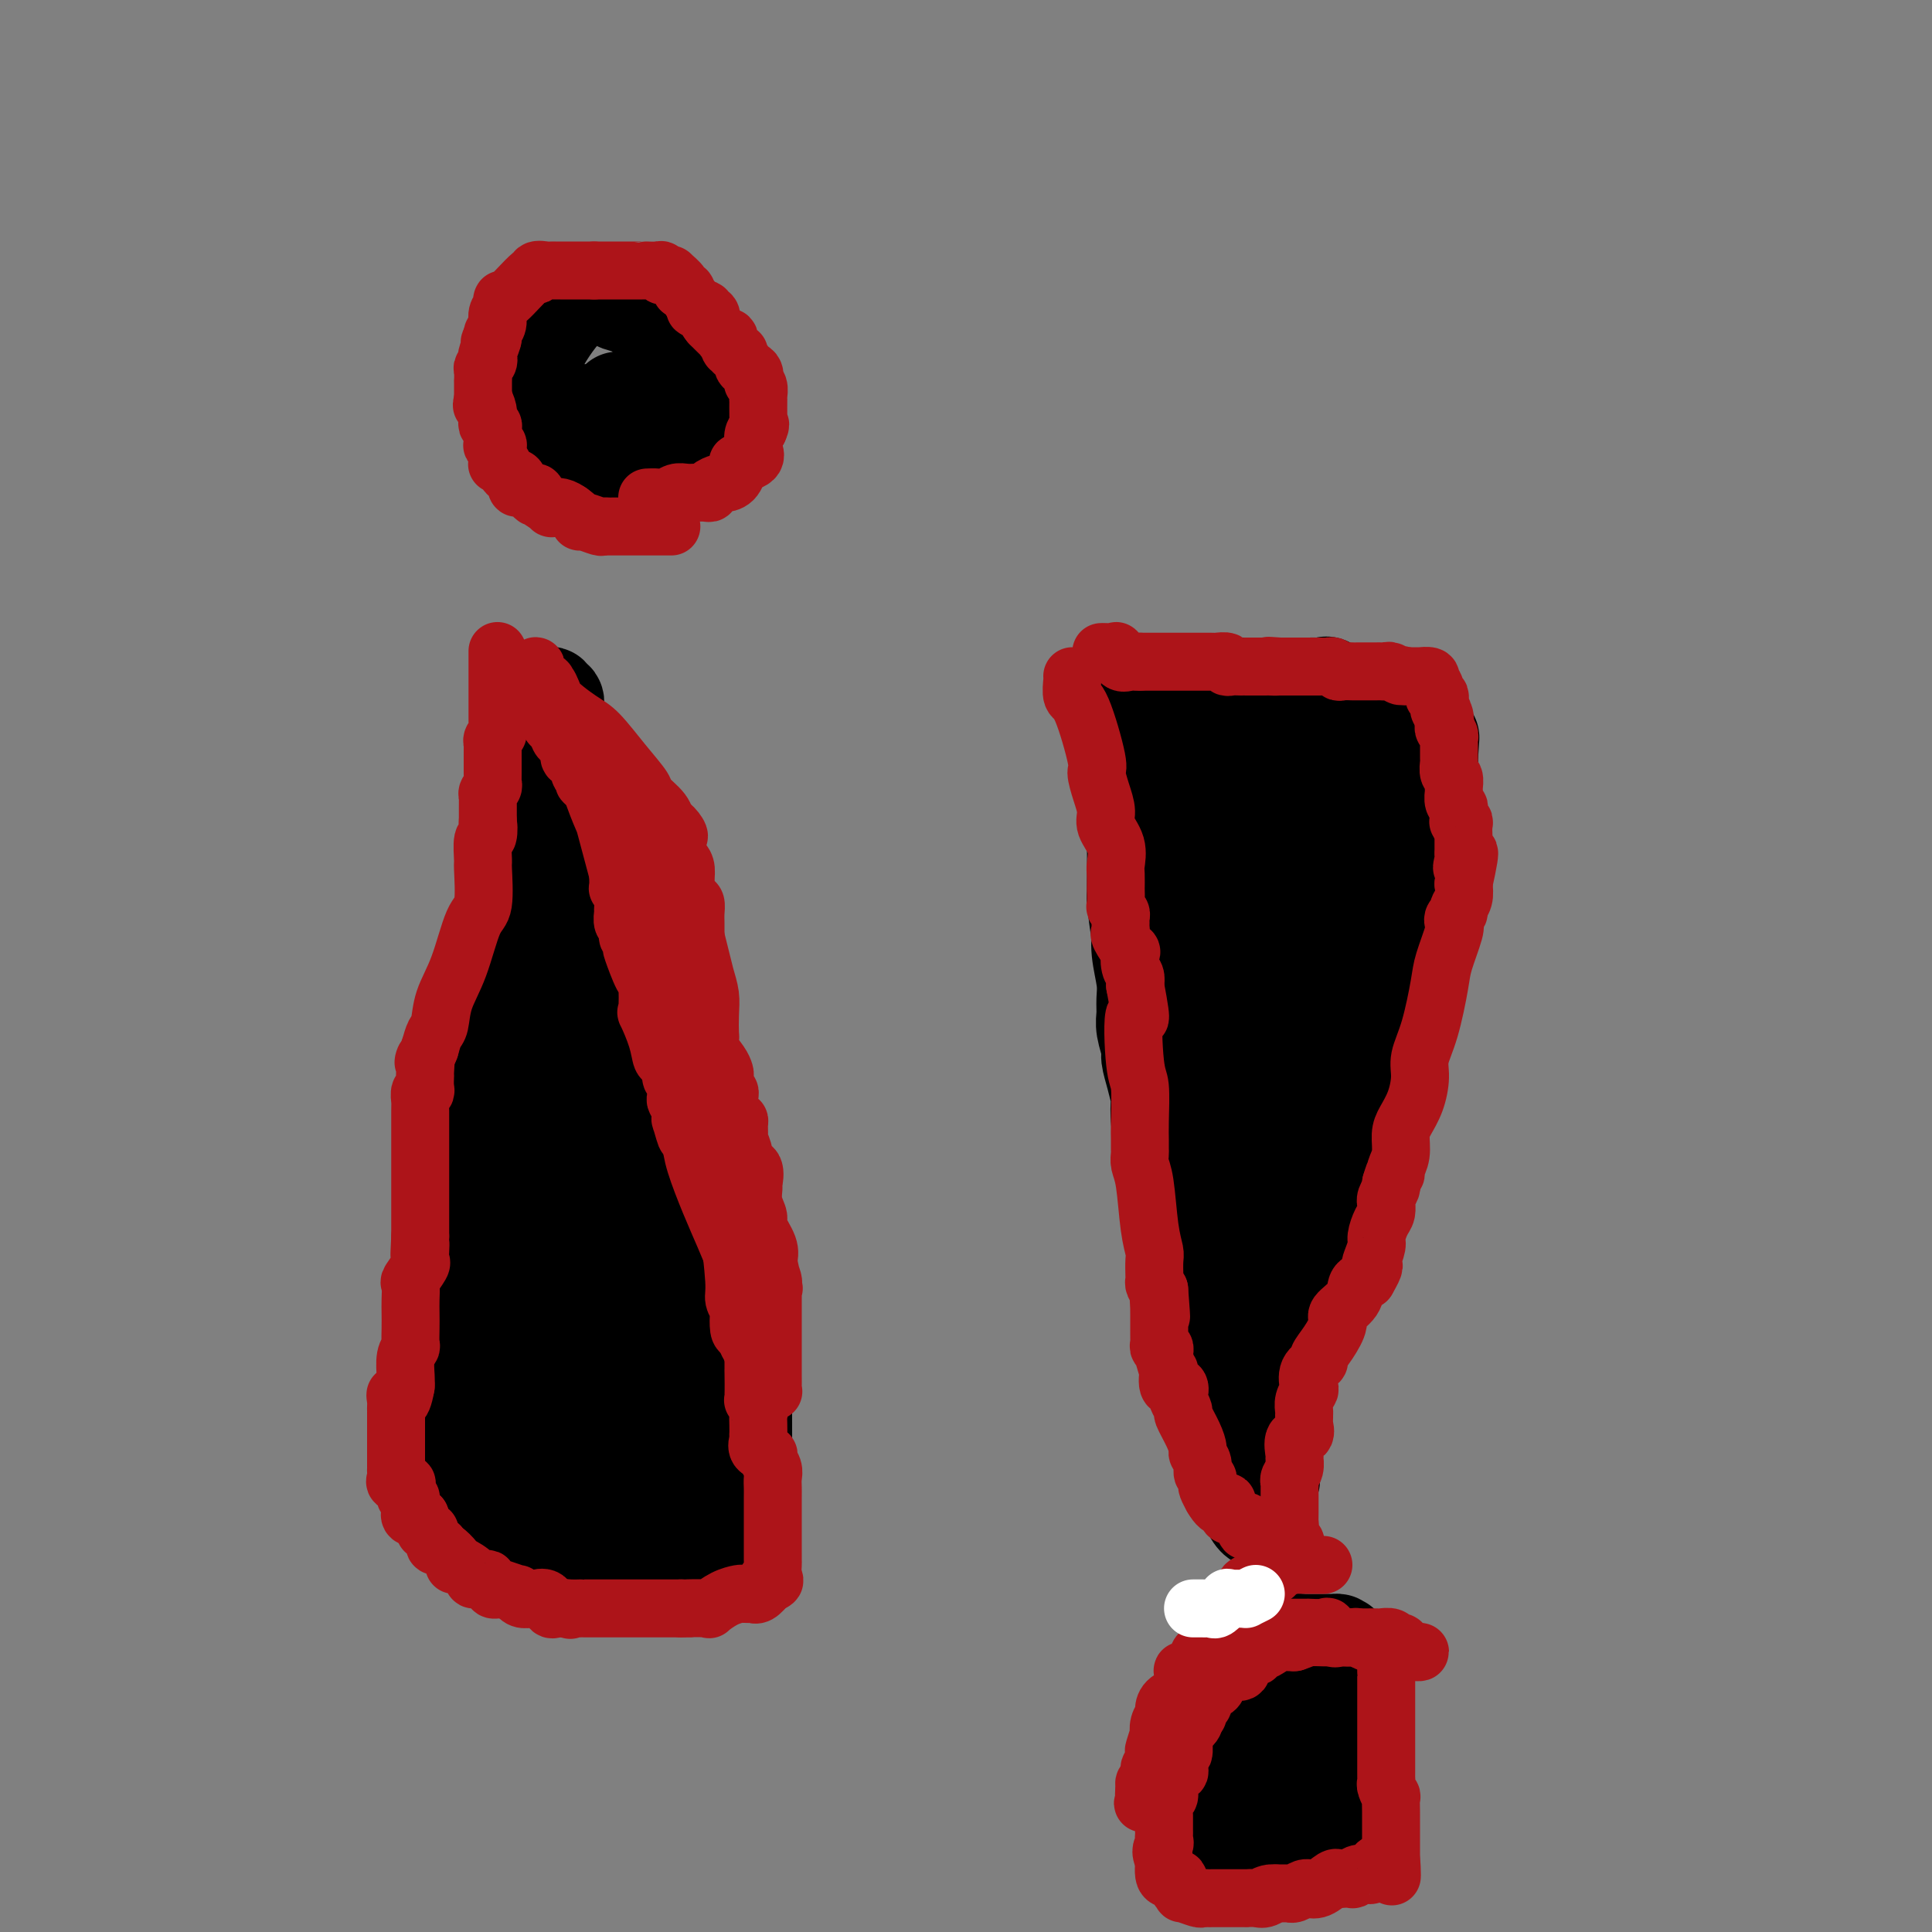 <svg viewBox='0 0 400 400' version='1.1' xmlns='http://www.w3.org/2000/svg' xmlns:xlink='http://www.w3.org/1999/xlink'><rect x="0" y="0" width="400" height="400" fill="#808080" stroke="none"/><g fill='none' stroke='#000000' stroke-width='20' stroke-linecap='round' stroke-linejoin='round'><path d='M110,149c0.416,-0.153 0.833,-0.307 1,0c0.167,0.307 0.085,1.073 0,2c-0.085,0.927 -0.173,2.014 0,3c0.173,0.986 0.607,1.872 0,7c-0.607,5.128 -2.254,14.499 -3,19c-0.746,4.501 -0.592,4.131 -1,6c-0.408,1.869 -1.377,5.977 -2,8c-0.623,2.023 -0.898,1.960 -1,3c-0.102,1.040 -0.030,3.183 0,5c0.030,1.817 0.018,3.308 0,4c-0.018,0.692 -0.042,0.584 0,1c0.042,0.416 0.151,1.357 0,3c-0.151,1.643 -0.562,3.987 -1,5c-0.438,1.013 -0.904,0.695 -1,2c-0.096,1.305 0.177,4.234 0,6c-0.177,1.766 -0.804,2.369 -1,4c-0.196,1.631 0.039,4.291 0,5c-0.039,0.709 -0.350,-0.531 -1,0c-0.650,0.531 -1.637,2.833 -2,4c-0.363,1.167 -0.101,1.199 0,2c0.101,0.801 0.041,2.372 0,3c-0.041,0.628 -0.062,0.313 0,1c0.062,0.687 0.209,2.377 0,3c-0.209,0.623 -0.774,0.178 -1,1c-0.226,0.822 -0.113,2.911 0,5'/><path d='M97,251c-2.558,14.215 -1.953,4.754 -2,3c-0.047,-1.754 -0.746,4.201 -1,8c-0.254,3.799 -0.064,5.443 0,6c0.064,0.557 0.003,0.026 0,1c-0.003,0.974 0.052,3.454 0,5c-0.052,1.546 -0.210,2.160 0,5c0.210,2.840 0.788,7.908 1,12c0.212,4.092 0.057,7.208 0,9c-0.057,1.792 -0.017,2.259 0,4c0.017,1.741 0.010,4.757 0,6c-0.010,1.243 -0.023,0.715 0,1c0.023,0.285 0.083,1.384 0,2c-0.083,0.616 -0.309,0.747 0,1c0.309,0.253 1.155,0.626 2,1'/><path d='M97,315c0.616,8.185 0.655,2.147 1,0c0.345,-2.147 0.994,-0.403 2,0c1.006,0.403 2.367,-0.535 4,-1c1.633,-0.465 3.536,-0.458 7,-1c3.464,-0.542 8.489,-1.634 12,-2c3.511,-0.366 5.507,-0.007 8,0c2.493,0.007 5.483,-0.338 7,-1c1.517,-0.662 1.559,-1.642 2,-2c0.441,-0.358 1.279,-0.096 2,0c0.721,0.096 1.324,0.026 2,0c0.676,-0.026 1.424,-0.006 2,0c0.576,0.006 0.981,-0.001 1,0c0.019,0.001 -0.349,0.010 0,0c0.349,-0.010 1.413,-0.037 2,0c0.587,0.037 0.697,0.140 1,0c0.303,-0.140 0.800,-0.523 1,-1c0.200,-0.477 0.102,-1.047 0,-1c-0.102,0.047 -0.207,0.710 0,-1c0.207,-1.710 0.727,-5.792 1,-8c0.273,-2.208 0.300,-2.541 0,-5c-0.300,-2.459 -0.927,-7.046 -1,-10c-0.073,-2.954 0.406,-4.277 0,-6c-0.406,-1.723 -1.699,-3.847 -2,-5c-0.301,-1.153 0.390,-1.336 0,-3c-0.390,-1.664 -1.861,-4.808 -3,-7c-1.139,-2.192 -1.944,-3.433 -3,-8c-1.056,-4.567 -2.361,-12.460 -4,-20c-1.639,-7.540 -3.611,-14.726 -5,-19c-1.389,-4.274 -2.194,-5.637 -3,-7'/><path d='M131,207c-3.488,-12.087 -2.207,-7.806 -2,-7c0.207,0.806 -0.661,-1.863 -1,-3c-0.339,-1.137 -0.150,-0.742 0,-1c0.150,-0.258 0.261,-1.168 0,-2c-0.261,-0.832 -0.895,-1.587 -1,-2c-0.105,-0.413 0.319,-0.486 0,-1c-0.319,-0.514 -1.382,-1.469 -2,-3c-0.618,-1.531 -0.793,-3.639 -1,-5c-0.207,-1.361 -0.448,-1.976 -1,-3c-0.552,-1.024 -1.416,-2.456 -2,-4c-0.584,-1.544 -0.889,-3.201 -1,-5c-0.111,-1.799 -0.030,-3.740 0,-5c0.030,-1.260 0.008,-1.839 0,-2c-0.008,-0.161 -0.002,0.097 0,0c0.002,-0.097 0.001,-0.548 0,-1'/><path d='M120,163c-2.154,-6.745 -2.038,-1.608 -2,0c0.038,1.608 -0.003,-0.313 0,-1c0.003,-0.687 0.050,-0.141 0,2c-0.050,2.141 -0.196,5.877 0,9c0.196,3.123 0.736,5.634 2,11c1.264,5.366 3.253,13.587 4,18c0.747,4.413 0.253,5.019 0,7c-0.253,1.981 -0.264,5.337 0,7c0.264,1.663 0.803,1.633 1,3c0.197,1.367 0.053,4.130 0,6c-0.053,1.870 -0.014,2.848 0,4c0.014,1.152 0.004,2.477 0,3c-0.004,0.523 -0.001,0.244 0,1c0.001,0.756 0.000,2.548 0,3c-0.000,0.452 -0.001,-0.436 0,0c0.001,0.436 0.003,2.197 0,3c-0.003,0.803 -0.011,0.648 0,1c0.011,0.352 0.041,1.210 0,1c-0.041,-0.210 -0.155,-1.489 -1,0c-0.845,1.489 -2.423,5.744 -4,10'/><path d='M120,251c-1.679,4.848 -3.378,10.968 -5,20c-1.622,9.032 -3.167,20.977 -4,27c-0.833,6.023 -0.955,6.125 -1,8c-0.045,1.875 -0.012,5.523 0,7c0.012,1.477 0.003,0.784 0,1c-0.003,0.216 -0.001,1.340 0,2c0.001,0.660 -0.001,0.857 0,1c0.001,0.143 0.004,0.233 0,-2c-0.004,-2.233 -0.015,-6.787 0,-11c0.015,-4.213 0.057,-8.083 0,-14c-0.057,-5.917 -0.211,-13.879 0,-19c0.211,-5.121 0.789,-7.400 1,-9c0.211,-1.600 0.057,-2.523 0,-3c-0.057,-0.477 -0.015,-0.510 0,-1c0.015,-0.490 0.004,-1.438 0,-2c-0.004,-0.562 -0.001,-0.737 0,-1c0.001,-0.263 0.000,-0.614 0,-1c-0.000,-0.386 -0.000,-0.807 0,-1c0.000,-0.193 0.000,-0.157 0,-1c-0.000,-0.843 -0.000,-2.566 0,-3c0.000,-0.434 0.000,0.420 0,0c-0.000,-0.420 -0.000,-2.113 0,-3c0.000,-0.887 0.000,-0.968 0,-1c-0.000,-0.032 -0.000,-0.016 0,0'/><path d='M111,245c0.187,-11.615 0.155,-5.152 0,-3c-0.155,2.152 -0.434,-0.005 0,-1c0.434,-0.995 1.580,-0.826 2,-1c0.420,-0.174 0.112,-0.690 0,-1c-0.112,-0.310 -0.030,-0.415 0,-1c0.030,-0.585 0.007,-1.649 0,-2c-0.007,-0.351 0.002,0.013 0,0c-0.002,-0.013 -0.014,-0.403 0,-1c0.014,-0.597 0.055,-1.403 0,-2c-0.055,-0.597 -0.207,-0.986 0,-1c0.207,-0.014 0.774,0.347 1,0c0.226,-0.347 0.112,-1.403 0,-2c-0.112,-0.597 -0.222,-0.733 0,-1c0.222,-0.267 0.777,-0.663 1,-1c0.223,-0.337 0.114,-0.616 0,-1c-0.114,-0.384 -0.232,-0.874 0,-1c0.232,-0.126 0.815,0.110 1,0c0.185,-0.110 -0.027,-0.568 0,-1c0.027,-0.432 0.293,-0.838 1,0c0.707,0.838 1.853,2.919 3,5'/><path d='M120,230c0.129,1.517 -1.050,2.810 0,9c1.050,6.190 4.328,17.277 6,23c1.672,5.723 1.737,6.080 2,10c0.263,3.920 0.725,11.401 2,17c1.275,5.599 3.365,9.317 4,11c0.635,1.683 -0.184,1.333 0,3c0.184,1.667 1.370,5.351 2,7c0.630,1.649 0.705,1.263 1,1c0.295,-0.263 0.811,-0.403 1,0c0.189,0.403 0.051,1.349 0,2c-0.051,0.651 -0.014,1.006 0,1c0.014,-0.006 0.004,-0.374 0,-1c-0.004,-0.626 -0.001,-1.512 0,-5c0.001,-3.488 0.000,-9.579 0,-15c-0.000,-5.421 -0.000,-10.174 0,-13c0.000,-2.826 0.000,-3.727 0,-5c-0.000,-1.273 -0.000,-2.918 0,-4c0.000,-1.082 0.000,-1.599 0,-2c-0.000,-0.401 -0.000,-0.685 0,-1c0.000,-0.315 0.000,-0.661 0,-1c-0.000,-0.339 -0.000,-0.669 0,-1'/><path d='M138,266c0.021,-7.449 0.073,-2.571 0,-1c-0.073,1.571 -0.272,-0.164 -1,0c-0.728,0.164 -1.984,2.228 -3,4c-1.016,1.772 -1.792,3.253 -3,6c-1.208,2.747 -2.849,6.760 -4,9c-1.151,2.240 -1.811,2.708 -2,3c-0.189,0.292 0.095,0.408 0,1c-0.095,0.592 -0.568,1.660 -1,2c-0.432,0.340 -0.824,-0.049 -1,0c-0.176,0.049 -0.137,0.536 0,1c0.137,0.464 0.371,0.906 0,1c-0.371,0.094 -1.346,-0.161 -2,0c-0.654,0.161 -0.988,0.739 -1,1c-0.012,0.261 0.299,0.206 0,1c-0.299,0.794 -1.207,2.436 -2,3c-0.793,0.564 -1.469,0.049 -2,0c-0.531,-0.049 -0.915,0.368 -1,1c-0.085,0.632 0.131,1.478 0,2c-0.131,0.522 -0.609,0.721 -1,1c-0.391,0.279 -0.696,0.640 -1,1'/><path d='M113,302c-4.320,5.505 -2.621,1.268 -2,0c0.621,-1.268 0.165,0.433 0,1c-0.165,0.567 -0.038,0.000 0,0c0.038,-0.000 -0.015,0.567 0,1c0.015,0.433 0.096,0.733 0,1c-0.096,0.267 -0.369,0.503 -1,1c-0.631,0.497 -1.619,1.256 -2,2c-0.381,0.744 -0.155,1.474 0,2c0.155,0.526 0.238,0.849 0,1c-0.238,0.151 -0.796,0.131 -1,0c-0.204,-0.131 -0.055,-0.373 0,0c0.055,0.373 0.015,1.360 0,2c-0.015,0.640 -0.004,0.931 0,1c0.004,0.069 0.001,-0.085 0,0c-0.001,0.085 -0.000,0.407 0,1c0.000,0.593 0.000,1.455 0,2c-0.000,0.545 -0.000,0.772 0,1'/><path d='M107,318c-0.031,1.788 0.392,1.257 0,1c-0.392,-0.257 -1.599,-0.241 -2,0c-0.401,0.241 0.005,0.705 0,1c-0.005,0.295 -0.421,0.419 0,1c0.421,0.581 1.679,1.620 2,2c0.321,0.380 -0.295,0.102 1,0c1.295,-0.102 4.502,-0.027 6,0c1.498,0.027 1.287,0.007 2,0c0.713,-0.007 2.348,-0.002 4,0c1.652,0.002 3.319,0.001 4,0c0.681,-0.001 0.376,-0.000 1,0c0.624,0.000 2.179,0.000 3,0c0.821,-0.000 0.909,-0.000 1,0c0.091,0.000 0.184,0.000 1,0c0.816,-0.000 2.354,-0.000 3,0c0.646,0.000 0.400,0.000 1,0c0.600,-0.000 2.048,-0.000 3,0c0.952,0.000 1.410,0.000 2,0c0.590,-0.000 1.311,-0.000 2,0c0.689,0.000 1.344,0.000 2,0'/><path d='M143,323c5.693,0.000 1.924,0.000 1,0c-0.924,-0.000 0.995,-0.000 2,0c1.005,0.000 1.095,0.000 1,0c-0.095,-0.000 -0.377,-0.000 0,0c0.377,0.000 1.411,0.001 2,0c0.589,-0.001 0.731,-0.005 1,0c0.269,0.005 0.664,0.020 1,0c0.336,-0.020 0.612,-0.076 1,0c0.388,0.076 0.889,0.283 1,0c0.111,-0.283 -0.166,-1.056 0,-2c0.166,-0.944 0.777,-2.059 1,-3c0.223,-0.941 0.060,-1.709 0,-4c-0.060,-2.291 -0.016,-6.104 0,-10c0.016,-3.896 0.004,-7.875 0,-10c-0.004,-2.125 -0.000,-2.396 0,-3c0.000,-0.604 -0.004,-1.543 0,-3c0.004,-1.457 0.016,-3.434 0,-4c-0.016,-0.566 -0.060,0.279 0,0c0.060,-0.279 0.222,-1.683 0,-3c-0.222,-1.317 -0.829,-2.547 -1,-3c-0.171,-0.453 0.094,-0.129 0,-1c-0.094,-0.871 -0.547,-2.935 -1,-5'/><path d='M152,272c-0.512,-6.736 -0.791,-0.576 -3,-6c-2.209,-5.424 -6.348,-22.431 -8,-30c-1.652,-7.569 -0.819,-5.698 -1,-6c-0.181,-0.302 -1.377,-2.775 -2,-5c-0.623,-2.225 -0.672,-4.202 -1,-5c-0.328,-0.798 -0.935,-0.419 -1,-1c-0.065,-0.581 0.411,-2.124 0,-3c-0.411,-0.876 -1.711,-1.085 -2,-1c-0.289,0.085 0.432,0.463 0,-1c-0.432,-1.463 -2.018,-4.767 -3,-8c-0.982,-3.233 -1.360,-6.394 -2,-10c-0.640,-3.606 -1.543,-7.657 -2,-10c-0.457,-2.343 -0.469,-2.977 -1,-5c-0.531,-2.023 -1.580,-5.435 -2,-7c-0.420,-1.565 -0.210,-1.282 0,-1'/><path d='M124,173c-4.549,-15.700 -1.922,-5.450 -1,-2c0.922,3.450 0.138,0.098 0,-1c-0.138,-1.098 0.369,0.056 0,0c-0.369,-0.056 -1.616,-1.323 -2,-2c-0.384,-0.677 0.093,-0.764 0,-1c-0.093,-0.236 -0.757,-0.623 -1,-1c-0.243,-0.377 -0.065,-0.745 0,-1c0.065,-0.255 0.018,-0.396 0,-1c-0.018,-0.604 -0.005,-1.671 0,-2c0.005,-0.329 0.003,0.079 0,0c-0.003,-0.079 -0.008,-0.646 0,-1c0.008,-0.354 0.030,-0.494 0,-1c-0.030,-0.506 -0.112,-1.377 0,-2c0.112,-0.623 0.420,-0.998 0,-1c-0.420,-0.002 -1.567,0.369 -2,0c-0.433,-0.369 -0.154,-1.478 0,-2c0.154,-0.522 0.181,-0.459 0,-1c-0.181,-0.541 -0.571,-1.688 -1,-2c-0.429,-0.312 -0.899,0.210 -1,0c-0.101,-0.210 0.165,-1.151 0,-2c-0.165,-0.849 -0.762,-1.604 -1,-2c-0.238,-0.396 -0.119,-0.432 0,-1c0.119,-0.568 0.236,-1.669 0,-2c-0.236,-0.331 -0.826,0.107 -1,0c-0.174,-0.107 0.069,-0.760 0,-1c-0.069,-0.240 -0.448,-0.069 -1,0c-0.552,0.069 -1.276,0.034 -2,0'/><path d='M111,144c-0.619,-0.570 -0.166,-1.494 0,0c0.166,1.494 0.044,5.406 0,10c-0.044,4.594 -0.012,9.869 0,16c0.012,6.131 0.003,13.120 0,16c-0.003,2.880 -0.001,1.653 0,2c0.001,0.347 0.000,2.268 0,4c-0.000,1.732 -0.000,3.276 0,4c0.000,0.724 0.001,0.628 0,1c-0.001,0.372 -0.005,1.213 0,2c0.005,0.787 0.017,1.520 0,2c-0.017,0.480 -0.064,0.707 0,1c0.064,0.293 0.238,0.652 0,2c-0.238,1.348 -0.887,3.686 -1,5c-0.113,1.314 0.312,1.604 0,3c-0.312,1.396 -1.359,3.897 -2,7c-0.641,3.103 -0.876,6.808 -1,9c-0.124,2.192 -0.138,2.872 0,4c0.138,1.128 0.426,2.703 0,4c-0.426,1.297 -1.568,2.317 -2,3c-0.432,0.683 -0.155,1.030 0,1c0.155,-0.030 0.187,-0.437 0,1c-0.187,1.437 -0.594,4.719 -1,8'/><path d='M104,249c-1.083,9.844 -0.290,10.953 0,13c0.290,2.047 0.078,5.031 0,9c-0.078,3.969 -0.021,8.923 0,11c0.021,2.077 0.006,1.278 0,2c-0.006,0.722 -0.002,2.967 0,4c0.002,1.033 0.000,0.854 0,1c-0.000,0.146 -0.000,0.617 0,1c0.000,0.383 0.001,0.679 0,1c-0.001,0.321 -0.003,0.668 0,1c0.003,0.332 0.011,0.650 0,1c-0.011,0.350 -0.042,0.733 0,1c0.042,0.267 0.156,0.417 0,1c-0.156,0.583 -0.581,1.600 -1,3c-0.419,1.400 -0.830,3.185 -1,4c-0.170,0.815 -0.098,0.661 0,1c0.098,0.339 0.224,1.171 0,2c-0.224,0.829 -0.796,1.654 -1,2c-0.204,0.346 -0.039,0.211 0,1c0.039,0.789 -0.048,2.501 0,3c0.048,0.499 0.229,-0.217 0,0c-0.229,0.217 -0.869,1.366 -1,2c-0.131,0.634 0.248,0.753 0,1c-0.248,0.247 -1.124,0.624 -2,1'/><path d='M98,315c-0.928,3.431 -0.249,1.507 0,1c0.249,-0.507 0.067,0.402 0,1c-0.067,0.598 -0.019,0.885 0,1c0.019,0.115 0.010,0.057 0,0'/><path d='M114,63c-0.199,-0.119 -0.397,-0.239 -1,0c-0.603,0.239 -1.610,0.836 -2,1c-0.390,0.164 -0.164,-0.105 0,0c0.164,0.105 0.264,0.585 0,1c-0.264,0.415 -0.894,0.764 -1,1c-0.106,0.236 0.311,0.360 0,1c-0.311,0.640 -1.352,1.796 -2,3c-0.648,1.204 -0.905,2.454 -1,3c-0.095,0.546 -0.028,0.387 0,1c0.028,0.613 0.019,1.997 0,3c-0.019,1.003 -0.046,1.626 0,2c0.046,0.374 0.166,0.499 0,1c-0.166,0.501 -0.617,1.378 0,3c0.617,1.622 2.301,3.989 3,5c0.699,1.011 0.414,0.666 1,2c0.586,1.334 2.042,4.346 3,6c0.958,1.654 1.416,1.949 2,2c0.584,0.051 1.293,-0.142 2,0c0.707,0.142 1.412,0.619 2,1c0.588,0.381 1.058,0.665 1,1c-0.058,0.335 -0.645,0.722 0,1c0.645,0.278 2.524,0.446 4,0c1.476,-0.446 2.551,-1.505 4,-3c1.449,-1.495 3.271,-3.427 5,-5c1.729,-1.573 3.364,-2.786 5,-4'/><path d='M139,89c2.558,-2.506 1.953,-2.769 2,-3c0.047,-0.231 0.745,-0.428 1,-1c0.255,-0.572 0.068,-1.519 0,-2c-0.068,-0.481 -0.018,-0.497 0,-1c0.018,-0.503 0.003,-1.495 0,-2c-0.003,-0.505 0.006,-0.524 0,-1c-0.006,-0.476 -0.029,-1.411 0,-2c0.029,-0.589 0.109,-0.833 0,-1c-0.109,-0.167 -0.406,-0.258 -1,-1c-0.594,-0.742 -1.487,-2.135 -2,-3c-0.513,-0.865 -0.648,-1.201 -1,-2c-0.352,-0.799 -0.920,-2.059 -2,-3c-1.080,-0.941 -2.671,-1.562 -3,-2c-0.329,-0.438 0.602,-0.692 0,-1c-0.602,-0.308 -2.739,-0.671 -4,-1c-1.261,-0.329 -1.645,-0.624 -2,-1c-0.355,-0.376 -0.681,-0.834 -1,-1c-0.319,-0.166 -0.630,-0.041 -1,0c-0.370,0.041 -0.798,-0.003 -1,0c-0.202,0.003 -0.177,0.053 -1,0c-0.823,-0.053 -2.494,-0.210 -3,0c-0.506,0.210 0.154,0.786 0,1c-0.154,0.214 -1.121,0.067 -3,2c-1.879,1.933 -4.672,5.947 -6,9c-1.328,3.053 -1.193,5.147 -1,6c0.193,0.853 0.444,0.466 0,1c-0.444,0.534 -1.583,1.988 -2,3c-0.417,1.012 -0.112,1.580 0,2c0.112,0.420 0.032,0.691 0,1c-0.032,0.309 -0.016,0.654 0,1'/><path d='M108,87c-1.516,3.802 -0.806,1.807 0,1c0.806,-0.807 1.707,-0.427 2,0c0.293,0.427 -0.024,0.899 0,1c0.024,0.101 0.388,-0.169 1,0c0.612,0.169 1.473,0.777 2,1c0.527,0.223 0.720,0.061 1,0c0.280,-0.061 0.647,-0.019 1,0c0.353,0.019 0.690,0.016 1,0c0.310,-0.016 0.591,-0.046 1,0c0.409,0.046 0.947,0.167 1,0c0.053,-0.167 -0.378,-0.624 0,-1c0.378,-0.376 1.565,-0.672 2,-1c0.435,-0.328 0.117,-0.689 0,-1c-0.117,-0.311 -0.032,-0.571 0,-1c0.032,-0.429 0.013,-1.026 0,-1c-0.013,0.026 -0.019,0.676 0,1c0.019,0.324 0.063,0.322 0,1c-0.063,0.678 -0.233,2.038 0,3c0.233,0.962 0.871,1.528 1,2c0.129,0.472 -0.249,0.849 0,1c0.249,0.151 1.124,0.075 2,0'/><path d='M123,93c0.658,1.175 0.803,0.112 1,0c0.197,-0.112 0.445,0.729 1,0c0.555,-0.729 1.417,-3.026 2,-4c0.583,-0.974 0.888,-0.625 1,-1c0.112,-0.375 0.030,-1.473 0,-2c-0.030,-0.527 -0.008,-0.481 0,-1c0.008,-0.519 0.002,-1.601 0,-2c-0.002,-0.399 -0.001,-0.114 0,0c0.001,0.114 0.000,0.057 0,0'/><path d='M231,142c0.005,0.000 0.010,0.000 0,0c-0.010,0.000 -0.035,0.000 0,0c0.035,0.000 0.128,0.000 1,0c0.872,-0.000 2.521,0.000 3,0c0.479,0.000 -0.214,0.000 1,0c1.214,0.000 4.333,0.000 6,0c1.667,0.000 1.883,0.000 3,0c1.117,0.000 3.137,0.000 5,0c1.863,0.000 3.569,0.000 4,0c0.431,0.000 -0.414,0.000 0,0c0.414,0.000 2.086,0.000 3,0c0.914,-0.000 1.071,0.000 1,0c-0.071,0.000 -0.370,0.000 0,0c0.370,0.000 1.409,0.000 2,0c0.591,0.000 0.735,0.000 1,0c0.265,0.000 0.651,-0.000 1,0c0.349,0.000 0.661,0.000 1,0c0.339,0.000 0.707,-0.000 1,0c0.293,0.000 0.512,0.000 1,0c0.488,0.000 1.244,0.000 2,0'/><path d='M267,142c5.693,-0.000 1.924,-0.000 1,0c-0.924,0.000 0.995,0.001 2,0c1.005,-0.001 1.095,-0.002 1,0c-0.095,0.002 -0.376,0.008 0,0c0.376,-0.008 1.411,-0.030 2,0c0.589,0.030 0.734,0.113 1,0c0.266,-0.113 0.653,-0.423 1,0c0.347,0.423 0.653,1.577 1,2c0.347,0.423 0.736,0.113 1,0c0.264,-0.113 0.403,-0.030 1,0c0.597,0.030 1.651,0.008 2,0c0.349,-0.008 -0.009,-0.002 0,0c0.009,0.002 0.384,0.001 1,0c0.616,-0.001 1.474,-0.000 2,0c0.526,0.000 0.719,-0.000 1,0c0.281,0.000 0.649,0.002 1,0c0.351,-0.002 0.685,-0.007 1,0c0.315,0.007 0.610,0.025 1,0c0.390,-0.025 0.874,-0.094 1,0c0.126,0.094 -0.108,0.351 0,1c0.108,0.649 0.557,1.691 1,2c0.443,0.309 0.878,-0.113 1,0c0.122,0.113 -0.070,0.762 0,1c0.070,0.238 0.404,0.064 1,1c0.596,0.936 1.456,2.982 2,6c0.544,3.018 0.772,7.009 1,11'/><path d='M294,166c0.455,3.092 0.094,2.322 0,4c-0.094,1.678 0.081,5.804 0,9c-0.081,3.196 -0.417,5.461 -1,7c-0.583,1.539 -1.413,2.353 -2,3c-0.587,0.647 -0.931,1.127 -1,2c-0.069,0.873 0.136,2.139 0,3c-0.136,0.861 -0.612,1.317 -1,2c-0.388,0.683 -0.686,1.593 -1,3c-0.314,1.407 -0.642,3.309 -1,4c-0.358,0.691 -0.746,0.169 -1,1c-0.254,0.831 -0.372,3.014 -1,5c-0.628,1.986 -1.764,3.773 -2,5c-0.236,1.227 0.429,1.892 0,3c-0.429,1.108 -1.951,2.659 -3,5c-1.049,2.341 -1.623,5.472 -2,7c-0.377,1.528 -0.555,1.452 -1,3c-0.445,1.548 -1.156,4.721 -2,7c-0.844,2.279 -1.821,3.664 -2,4c-0.179,0.336 0.440,-0.379 0,3c-0.440,3.379 -1.940,10.850 -3,15c-1.060,4.150 -1.682,4.979 -2,6c-0.318,1.021 -0.334,2.235 -1,4c-0.666,1.765 -1.983,4.081 -3,6c-1.017,1.919 -1.735,3.440 -2,4c-0.265,0.560 -0.076,0.160 0,1c0.076,0.840 0.038,2.920 0,5'/><path d='M262,287c-4.796,16.415 -1.285,6.951 0,5c1.285,-1.951 0.344,3.610 0,6c-0.344,2.390 -0.092,1.610 0,2c0.092,0.390 0.025,1.949 0,3c-0.025,1.051 -0.007,1.595 0,2c0.007,0.405 0.002,0.673 0,1c-0.002,0.327 -0.000,0.713 0,1c0.000,0.287 0.000,0.476 0,1c-0.000,0.524 -0.000,1.383 0,2c0.000,0.617 -0.000,0.991 0,1c0.000,0.009 0.000,-0.347 0,0c-0.000,0.347 -0.002,1.396 0,2c0.002,0.604 0.006,0.762 0,1c-0.006,0.238 -0.023,0.556 0,1c0.023,0.444 0.085,1.015 0,1c-0.085,-0.015 -0.318,-0.616 -1,-1c-0.682,-0.384 -1.814,-0.550 -3,-5c-1.186,-4.450 -2.427,-13.185 -3,-18c-0.573,-4.815 -0.480,-5.710 -1,-8c-0.520,-2.290 -1.655,-5.975 -2,-9c-0.345,-3.025 0.099,-5.391 0,-7c-0.099,-1.609 -0.743,-2.460 -1,-3c-0.257,-0.540 -0.129,-0.770 0,-1'/><path d='M251,264c-1.305,-8.401 -1.068,-6.404 -1,-6c0.068,0.404 -0.035,-0.784 0,-2c0.035,-1.216 0.206,-2.459 0,-5c-0.206,-2.541 -0.791,-6.379 -1,-9c-0.209,-2.621 -0.042,-4.024 0,-6c0.042,-1.976 -0.041,-4.526 0,-7c0.041,-2.474 0.207,-4.871 0,-6c-0.207,-1.129 -0.788,-0.988 -1,-4c-0.212,-3.012 -0.056,-9.175 0,-13c0.056,-3.825 0.011,-5.310 0,-6c-0.011,-0.690 0.011,-0.584 0,-1c-0.011,-0.416 -0.056,-1.355 0,-2c0.056,-0.645 0.213,-0.998 0,-1c-0.213,-0.002 -0.797,0.346 -1,0c-0.203,-0.346 -0.026,-1.387 0,-2c0.026,-0.613 -0.098,-0.798 0,-1c0.098,-0.202 0.420,-0.419 0,-1c-0.420,-0.581 -1.581,-1.524 -2,-2c-0.419,-0.476 -0.096,-0.483 0,-1c0.096,-0.517 -0.034,-1.544 0,-2c0.034,-0.456 0.233,-0.340 0,-1c-0.233,-0.660 -0.900,-2.097 -1,-3c-0.100,-0.903 0.365,-1.274 0,-2c-0.365,-0.726 -1.561,-1.808 -2,-3c-0.439,-1.192 -0.121,-2.494 0,-3c0.121,-0.506 0.047,-0.215 0,-1c-0.047,-0.785 -0.065,-2.644 0,-4c0.065,-1.356 0.213,-2.209 0,-3c-0.213,-0.791 -0.788,-1.521 -1,-2c-0.212,-0.479 -0.061,-0.708 0,-1c0.061,-0.292 0.030,-0.646 0,-1'/><path d='M241,163c-1.022,-5.500 -0.077,-2.251 0,-1c0.077,1.251 -0.715,0.503 -1,0c-0.285,-0.503 -0.063,-0.759 0,-1c0.063,-0.241 -0.035,-0.465 0,-1c0.035,-0.535 0.201,-1.382 0,-2c-0.201,-0.618 -0.771,-1.007 -1,-1c-0.229,0.007 -0.118,0.409 0,0c0.118,-0.409 0.242,-1.631 0,-2c-0.242,-0.369 -0.849,0.115 -1,0c-0.151,-0.115 0.153,-0.828 0,-1c-0.153,-0.172 -0.764,0.196 -1,0c-0.236,-0.196 -0.096,-0.956 0,-1c0.096,-0.044 0.150,0.629 0,1c-0.150,0.371 -0.503,0.441 0,1c0.503,0.559 1.863,1.606 3,3c1.137,1.394 2.050,3.133 4,7c1.950,3.867 4.935,9.861 7,16c2.065,6.139 3.210,12.422 4,16c0.790,3.578 1.226,4.451 2,7c0.774,2.549 1.887,6.775 3,11'/><path d='M260,215c1.394,6.190 0.377,4.667 0,4c-0.377,-0.667 -0.116,-0.476 0,0c0.116,0.476 0.087,1.238 0,1c-0.087,-0.238 -0.234,-1.474 0,-3c0.234,-1.526 0.847,-3.340 2,-7c1.153,-3.660 2.845,-9.164 5,-16c2.155,-6.836 4.772,-15.003 6,-19c1.228,-3.997 1.067,-3.825 1,-4c-0.067,-0.175 -0.040,-0.698 0,-1c0.040,-0.302 0.094,-0.382 0,0c-0.094,0.382 -0.337,1.227 -1,3c-0.663,1.773 -1.745,4.473 -3,7c-1.255,2.527 -2.683,4.882 -5,11c-2.317,6.118 -5.521,15.998 -7,23c-1.479,7.002 -1.231,11.124 -1,13c0.231,1.876 0.447,1.505 0,2c-0.447,0.495 -1.556,1.856 -2,3c-0.444,1.144 -0.222,2.072 0,3'/><path d='M255,235c-0.461,3.363 -0.113,1.272 0,1c0.113,-0.272 -0.009,1.275 0,2c0.009,0.725 0.148,0.627 0,1c-0.148,0.373 -0.583,1.217 -1,1c-0.417,-0.217 -0.816,-1.493 0,-4c0.816,-2.507 2.848,-6.243 6,-14c3.152,-7.757 7.423,-19.535 11,-28c3.577,-8.465 6.461,-13.616 9,-19c2.539,-5.384 4.733,-11.001 6,-14c1.267,-2.999 1.607,-3.381 2,-4c0.393,-0.619 0.838,-1.476 1,-2c0.162,-0.524 0.039,-0.714 0,-1c-0.039,-0.286 0.004,-0.669 0,-1c-0.004,-0.331 -0.057,-0.610 0,-1c0.057,-0.390 0.222,-0.892 0,-1c-0.222,-0.108 -0.833,0.177 -1,0c-0.167,-0.177 0.109,-0.817 0,-1c-0.109,-0.183 -0.603,0.091 -1,0c-0.397,-0.091 -0.699,-0.545 -1,-1'/><path d='M286,149c-0.550,-1.177 -0.924,-0.119 -1,0c-0.076,0.119 0.147,-0.700 0,-1c-0.147,-0.300 -0.665,-0.080 -1,0c-0.335,0.080 -0.489,0.022 -1,0c-0.511,-0.022 -1.380,-0.006 -2,0c-0.620,0.006 -0.992,0.002 -1,0c-0.008,-0.002 0.349,-0.000 0,0c-0.349,0.000 -1.403,0.000 -2,0c-0.597,-0.000 -0.736,-0.000 -1,0c-0.264,0.000 -0.652,0.000 -1,0c-0.348,-0.000 -0.654,-0.001 -1,0c-0.346,0.001 -0.731,0.004 -1,0c-0.269,-0.004 -0.422,-0.015 -1,0c-0.578,0.015 -1.581,0.057 -2,0c-0.419,-0.057 -0.254,-0.211 0,0c0.254,0.211 0.598,0.789 0,1c-0.598,0.211 -2.136,0.056 -3,0c-0.864,-0.056 -1.054,-0.012 -1,0c0.054,0.012 0.350,-0.007 0,0c-0.350,0.007 -1.348,0.042 -2,0c-0.652,-0.042 -0.959,-0.160 -1,0c-0.041,0.160 0.185,0.597 0,1c-0.185,0.403 -0.782,0.773 -1,1c-0.218,0.227 -0.058,0.312 -1,4c-0.942,3.688 -2.984,10.978 -4,16c-1.016,5.022 -1.004,7.775 -1,12c0.004,4.225 0.001,9.921 0,14c-0.001,4.079 -0.001,6.539 0,9'/><path d='M257,206c-0.182,6.018 -0.136,3.562 0,4c0.136,0.438 0.362,3.769 1,7c0.638,3.231 1.688,6.361 2,8c0.312,1.639 -0.112,1.787 0,3c0.112,1.213 0.762,3.491 1,5c0.238,1.509 0.064,2.250 0,3c-0.064,0.750 -0.017,1.511 0,2c0.017,0.489 0.005,0.707 0,1c-0.005,0.293 -0.001,0.660 0,1c0.001,0.340 0.000,0.653 0,1c-0.000,0.347 -0.000,0.730 0,1c0.000,0.270 0.000,0.429 0,1c-0.000,0.571 -0.000,1.553 0,2c0.000,0.447 0.000,0.357 0,1c-0.000,0.643 -0.000,2.018 0,3c0.000,0.982 0.000,1.573 0,2c-0.000,0.427 -0.000,0.692 0,1c0.000,0.308 0.000,0.659 0,1c-0.000,0.341 -0.000,0.670 0,1'/><path d='M261,254c0.592,7.709 0.073,2.982 0,1c-0.073,-1.982 0.300,-1.220 0,-1c-0.300,0.220 -1.273,-0.102 0,-9c1.273,-8.898 4.794,-26.371 6,-35c1.206,-8.629 0.098,-8.415 0,-11c-0.098,-2.585 0.813,-7.969 1,-11c0.187,-3.031 -0.351,-3.707 0,-4c0.351,-0.293 1.590,-0.201 2,0c0.410,0.201 -0.009,0.511 0,-1c0.009,-1.511 0.447,-4.842 1,-7c0.553,-2.158 1.220,-3.141 2,-6c0.780,-2.859 1.673,-7.592 2,-10c0.327,-2.408 0.088,-2.491 0,-3c-0.088,-0.509 -0.027,-1.443 0,-2c0.027,-0.557 0.019,-0.737 0,-1c-0.019,-0.263 -0.049,-0.609 0,-1c0.049,-0.391 0.178,-0.826 0,-1c-0.178,-0.174 -0.663,-0.085 -1,0c-0.337,0.085 -0.525,0.167 -1,0c-0.475,-0.167 -1.238,-0.584 -2,-1'/><path d='M271,151c-0.585,-1.392 -0.049,-0.373 0,0c0.049,0.373 -0.390,0.100 -1,0c-0.610,-0.100 -1.392,-0.027 -2,0c-0.608,0.027 -1.042,0.006 -1,0c0.042,-0.006 0.559,0.001 0,0c-0.559,-0.001 -2.195,-0.011 -3,0c-0.805,0.011 -0.777,0.044 -1,0c-0.223,-0.044 -0.695,-0.166 -1,0c-0.305,0.166 -0.442,0.619 -1,1c-0.558,0.381 -1.536,0.691 -3,1c-1.464,0.309 -3.415,0.619 -4,1c-0.585,0.381 0.194,0.834 0,1c-0.194,0.166 -1.362,0.044 -2,0c-0.638,-0.044 -0.747,-0.011 -1,0c-0.253,0.011 -0.650,-0.000 -1,0c-0.350,0.000 -0.654,0.011 -1,0c-0.346,-0.011 -0.736,-0.045 -1,0c-0.264,0.045 -0.402,0.170 -1,0c-0.598,-0.170 -1.655,-0.633 -2,-1c-0.345,-0.367 0.023,-0.637 0,-1c-0.023,-0.363 -0.435,-0.818 -1,-1c-0.565,-0.182 -1.282,-0.091 -2,0'/><path d='M242,152c-1.344,-0.686 -0.205,-0.902 0,-1c0.205,-0.098 -0.523,-0.078 -1,0c-0.477,0.078 -0.701,0.213 -1,0c-0.299,-0.213 -0.671,-0.775 -1,-1c-0.329,-0.225 -0.614,-0.112 -1,0c-0.386,0.112 -0.874,0.222 -1,0c-0.126,-0.222 0.108,-0.777 0,-1c-0.108,-0.223 -0.558,-0.114 -1,0c-0.442,0.114 -0.874,0.233 -1,0c-0.126,-0.233 0.056,-0.817 0,-1c-0.056,-0.183 -0.348,0.035 -1,0c-0.652,-0.035 -1.663,-0.322 -2,0c-0.337,0.322 0.001,1.252 0,1c-0.001,-0.252 -0.340,-1.686 0,1c0.340,2.686 1.361,9.492 2,14c0.639,4.508 0.897,6.716 1,10c0.103,3.284 0.052,7.642 0,12'/><path d='M235,186c0.707,7.304 0.974,6.565 1,7c0.026,0.435 -0.190,2.043 0,4c0.190,1.957 0.787,4.261 1,6c0.213,1.739 0.042,2.912 0,4c-0.042,1.088 0.044,2.092 0,3c-0.044,0.908 -0.218,1.718 0,3c0.218,1.282 0.829,3.034 1,4c0.171,0.966 -0.099,1.147 0,2c0.099,0.853 0.565,2.378 1,4c0.435,1.622 0.838,3.339 1,4c0.162,0.661 0.082,0.265 0,1c-0.082,0.735 -0.168,2.600 0,4c0.168,1.400 0.589,2.336 1,3c0.411,0.664 0.813,1.058 1,1c0.187,-0.058 0.159,-0.568 0,0c-0.159,0.568 -0.448,2.212 0,3c0.448,0.788 1.635,0.719 2,1c0.365,0.281 -0.090,0.911 0,2c0.090,1.089 0.727,2.637 1,3c0.273,0.363 0.182,-0.460 0,0c-0.182,0.460 -0.455,2.204 0,3c0.455,0.796 1.637,0.645 2,1c0.363,0.355 -0.095,1.216 0,2c0.095,0.784 0.743,1.490 1,2c0.257,0.510 0.124,0.823 0,1c-0.124,0.177 -0.240,0.217 0,1c0.240,0.783 0.835,2.309 1,3c0.165,0.691 -0.100,0.546 0,1c0.100,0.454 0.565,1.507 1,2c0.435,0.493 0.838,0.427 1,1c0.162,0.573 0.081,1.787 0,3'/><path d='M251,265c1.675,5.188 0.361,1.658 0,1c-0.361,-0.658 0.229,1.558 1,3c0.771,1.442 1.721,2.111 2,3c0.279,0.889 -0.114,1.997 0,3c0.114,1.003 0.735,1.900 1,3c0.265,1.100 0.175,2.402 0,3c-0.175,0.598 -0.435,0.492 0,1c0.435,0.508 1.567,1.631 2,2c0.433,0.369 0.169,-0.017 0,0c-0.169,0.017 -0.244,0.437 0,1c0.244,0.563 0.805,1.268 1,2c0.195,0.732 0.024,1.490 0,2c-0.024,0.510 0.098,0.771 0,1c-0.098,0.229 -0.416,0.426 0,1c0.416,0.574 1.565,1.526 2,2c0.435,0.474 0.155,0.470 0,1c-0.155,0.530 -0.185,1.595 0,3c0.185,1.405 0.586,3.149 1,4c0.414,0.851 0.843,0.808 1,1c0.157,0.192 0.042,0.621 0,1c-0.042,0.379 -0.011,0.710 0,1c0.011,0.290 0.003,0.540 0,1c-0.003,0.460 -0.001,1.132 0,1c0.001,-0.132 0.000,-1.066 0,-2'/><path d='M262,304c1.929,5.815 1.253,0.852 1,-2c-0.253,-2.852 -0.082,-3.593 0,-4c0.082,-0.407 0.075,-0.481 0,-1c-0.075,-0.519 -0.217,-1.483 0,-2c0.217,-0.517 0.792,-0.588 1,-1c0.208,-0.412 0.049,-1.165 0,-2c-0.049,-0.835 0.012,-1.751 0,-2c-0.012,-0.249 -0.096,0.168 0,-1c0.096,-1.168 0.372,-3.923 1,-5c0.628,-1.077 1.609,-0.477 2,-2c0.391,-1.523 0.193,-5.170 1,-8c0.807,-2.830 2.621,-4.844 3,-6c0.379,-1.156 -0.675,-1.455 0,-3c0.675,-1.545 3.081,-4.338 4,-6c0.919,-1.662 0.353,-2.195 1,-5c0.647,-2.805 2.507,-7.881 4,-11c1.493,-3.119 2.620,-4.279 3,-5c0.380,-0.721 0.015,-1.003 0,-2c-0.015,-0.997 0.322,-2.710 1,-4c0.678,-1.290 1.697,-2.157 2,-3c0.303,-0.843 -0.108,-1.661 0,-2c0.108,-0.339 0.737,-0.198 1,-1c0.263,-0.802 0.161,-2.546 0,-3c-0.161,-0.454 -0.381,0.382 0,0c0.381,-0.382 1.363,-1.983 2,-4c0.637,-2.017 0.927,-4.449 1,-6c0.073,-1.551 -0.073,-2.220 0,-3c0.073,-0.780 0.366,-1.672 1,-3c0.634,-1.328 1.610,-3.094 2,-4c0.390,-0.906 0.195,-0.953 0,-1'/><path d='M293,202c4.094,-12.280 1.829,-6.978 1,-5c-0.829,1.978 -0.222,0.634 0,0c0.222,-0.634 0.060,-0.557 0,-1c-0.060,-0.443 -0.016,-1.407 0,-2c0.016,-0.593 0.004,-0.815 0,-1c-0.004,-0.185 -0.001,-0.332 0,-1c0.001,-0.668 0.000,-1.855 0,-3c-0.000,-1.145 0.001,-2.247 0,-3c-0.001,-0.753 -0.002,-1.157 0,-2c0.002,-0.843 0.008,-2.126 0,-3c-0.008,-0.874 -0.030,-1.340 0,-2c0.030,-0.660 0.113,-1.515 0,-2c-0.113,-0.485 -0.423,-0.599 0,-1c0.423,-0.401 1.577,-1.087 2,-2c0.423,-0.913 0.113,-2.051 0,-3c-0.113,-0.949 -0.030,-1.707 0,-3c0.030,-1.293 0.008,-3.119 0,-4c-0.008,-0.881 -0.002,-0.817 0,-1c0.002,-0.183 0.001,-0.613 0,-1c-0.001,-0.387 -0.000,-0.731 0,-1c0.000,-0.269 0.000,-0.464 0,-1c-0.000,-0.536 -0.000,-1.414 0,-2c0.000,-0.586 0.000,-0.882 0,-1c-0.000,-0.118 -0.000,-0.059 0,0'/><path d='M296,157c0.500,-7.500 0.250,-3.750 0,0'/><path d='M260,349c-0.846,0.234 -1.693,0.469 -2,0c-0.307,-0.469 -0.075,-1.641 0,-2c0.075,-0.359 -0.006,0.097 0,0c0.006,-0.097 0.101,-0.746 0,-1c-0.101,-0.254 -0.397,-0.114 -1,0c-0.603,0.114 -1.514,0.203 -2,0c-0.486,-0.203 -0.546,-0.697 -1,0c-0.454,0.697 -1.302,2.586 -2,4c-0.698,1.414 -1.244,2.352 -2,4c-0.756,1.648 -1.720,4.007 -2,5c-0.280,0.993 0.124,0.622 0,1c-0.124,0.378 -0.777,1.506 -1,3c-0.223,1.494 -0.017,3.353 0,4c0.017,0.647 -0.156,0.082 0,1c0.156,0.918 0.642,3.318 1,4c0.358,0.682 0.588,-0.353 1,0c0.412,0.353 1.007,2.095 2,3c0.993,0.905 2.384,0.975 3,1c0.616,0.025 0.458,0.006 1,0c0.542,-0.006 1.786,0.002 3,0c1.214,-0.002 2.399,-0.015 3,0c0.601,0.015 0.618,0.057 1,0c0.382,-0.057 1.128,-0.212 2,0c0.872,0.212 1.869,0.790 3,0c1.131,-0.790 2.394,-2.949 3,-4c0.606,-1.051 0.554,-0.993 1,-2c0.446,-1.007 1.389,-3.079 2,-4c0.611,-0.921 0.889,-0.692 1,-1c0.111,-0.308 0.056,-1.154 0,-2'/><path d='M274,363c1.309,-2.690 1.081,-2.914 1,-3c-0.081,-0.086 -0.016,-0.034 0,-1c0.016,-0.966 -0.017,-2.950 0,-4c0.017,-1.050 0.084,-1.167 0,-2c-0.084,-0.833 -0.319,-2.381 -1,-3c-0.681,-0.619 -1.807,-0.310 -3,-1c-1.193,-0.690 -2.452,-2.381 -3,-3c-0.548,-0.619 -0.383,-0.166 -1,0c-0.617,0.166 -2.015,0.045 -3,0c-0.985,-0.045 -1.557,-0.015 -2,0c-0.443,0.015 -0.757,0.015 -1,0c-0.243,-0.015 -0.415,-0.043 -1,0c-0.585,0.043 -1.582,0.159 -2,1c-0.418,0.841 -0.256,2.409 -1,5c-0.744,2.591 -2.393,6.205 -3,8c-0.607,1.795 -0.172,1.771 0,3c0.172,1.229 0.081,3.713 0,5c-0.081,1.287 -0.152,1.378 0,2c0.152,0.622 0.527,1.774 1,2c0.473,0.226 1.044,-0.475 2,0c0.956,0.475 2.298,2.127 3,3c0.702,0.873 0.764,0.969 1,1c0.236,0.031 0.645,-0.001 1,0c0.355,0.001 0.656,0.035 1,0c0.344,-0.035 0.730,-0.140 1,0c0.270,0.140 0.423,0.527 1,0c0.577,-0.527 1.577,-1.966 3,-4c1.423,-2.034 3.268,-4.663 5,-9c1.732,-4.337 3.352,-10.382 4,-14c0.648,-3.618 0.324,-4.809 0,-6'/><path d='M277,343c1.395,-4.668 0.383,-1.839 0,-1c-0.383,0.839 -0.139,-0.311 0,-1c0.139,-0.689 0.171,-0.917 0,-1c-0.171,-0.083 -0.545,-0.022 -1,0c-0.455,0.022 -0.990,0.005 -2,0c-1.010,-0.005 -2.493,0.002 -3,0c-0.507,-0.002 -0.036,-0.012 0,0c0.036,0.012 -0.361,0.045 -1,0c-0.639,-0.045 -1.520,-0.167 -2,0c-0.480,0.167 -0.560,0.625 -1,1c-0.440,0.375 -1.242,0.668 -2,3c-0.758,2.332 -1.472,6.705 -2,9c-0.528,2.295 -0.869,2.513 -1,4c-0.131,1.487 -0.050,4.245 0,6c0.050,1.755 0.069,2.508 0,3c-0.069,0.492 -0.227,0.724 0,1c0.227,0.276 0.839,0.596 1,1c0.161,0.404 -0.130,0.893 0,1c0.130,0.107 0.680,-0.167 1,0c0.320,0.167 0.412,0.774 1,1c0.588,0.226 1.674,0.072 2,0c0.326,-0.072 -0.109,-0.062 0,0c0.109,0.062 0.762,0.177 1,0c0.238,-0.177 0.062,-0.646 0,-1c-0.062,-0.354 -0.008,-0.595 0,-1c0.008,-0.405 -0.028,-0.976 0,-2c0.028,-1.024 0.121,-2.501 0,-3c-0.121,-0.499 -0.456,-0.019 -1,0c-0.544,0.019 -1.298,-0.423 -2,-1c-0.702,-0.577 -1.351,-1.288 -2,-2'/><path d='M263,360c-1.308,-0.682 -2.076,-0.887 -3,-1c-0.924,-0.113 -2.002,-0.135 -3,0c-0.998,0.135 -1.916,0.426 -3,0c-1.084,-0.426 -2.333,-1.571 -3,-2c-0.667,-0.429 -0.753,-0.144 -1,0c-0.247,0.144 -0.654,0.146 -1,0c-0.346,-0.146 -0.629,-0.440 -1,0c-0.371,0.440 -0.829,1.615 -1,2c-0.171,0.385 -0.053,-0.019 0,1c0.053,1.019 0.042,3.463 0,5c-0.042,1.537 -0.115,2.169 0,4c0.115,1.831 0.417,4.862 1,7c0.583,2.138 1.446,3.382 2,4c0.554,0.618 0.798,0.611 1,1c0.202,0.389 0.361,1.176 1,2c0.639,0.824 1.756,1.685 3,2c1.244,0.315 2.614,0.084 3,0c0.386,-0.084 -0.212,-0.021 0,0c0.212,0.021 1.236,0.000 2,0c0.764,-0.000 1.270,0.021 2,0c0.730,-0.021 1.684,-0.082 2,0c0.316,0.082 -0.006,0.309 0,0c0.006,-0.309 0.341,-1.152 1,-2c0.659,-0.848 1.641,-1.700 2,-2c0.359,-0.300 0.096,-0.050 0,-1c-0.096,-0.950 -0.026,-3.102 0,-5c0.026,-1.898 0.007,-3.542 0,-5c-0.007,-1.458 -0.004,-2.729 0,-4'/><path d='M267,366c-0.000,-2.434 -0.001,-1.021 0,-1c0.001,0.021 0.002,-1.352 0,-2c-0.002,-0.648 -0.007,-0.573 0,-1c0.007,-0.427 0.026,-1.357 0,-2c-0.026,-0.643 -0.098,-0.999 0,-1c0.098,-0.001 0.364,0.354 0,0c-0.364,-0.354 -1.359,-1.418 -2,-2c-0.641,-0.582 -0.928,-0.681 -1,-1c-0.072,-0.319 0.070,-0.856 0,-1c-0.070,-0.144 -0.352,0.105 -1,0c-0.648,-0.105 -1.662,-0.564 -2,-1c-0.338,-0.436 -0.002,-0.850 0,-1c0.002,-0.150 -0.332,-0.036 -1,0c-0.668,0.036 -1.671,-0.005 -2,0c-0.329,0.005 0.016,0.057 0,0c-0.016,-0.057 -0.395,-0.222 -1,0c-0.605,0.222 -1.438,0.833 -2,1c-0.562,0.167 -0.855,-0.108 -1,0c-0.145,0.108 -0.144,0.601 0,1c0.144,0.399 0.432,0.706 0,1c-0.432,0.294 -1.582,0.574 -2,1c-0.418,0.426 -0.104,0.996 0,2c0.104,1.004 -0.003,2.441 0,3c0.003,0.559 0.117,0.240 0,1c-0.117,0.760 -0.463,2.599 0,4c0.463,1.401 1.737,2.364 2,3c0.263,0.636 -0.485,0.947 0,2c0.485,1.053 2.202,2.849 3,4c0.798,1.151 0.676,1.656 1,2c0.324,0.344 1.092,0.527 2,1c0.908,0.473 1.954,1.237 3,2'/><path d='M263,381c2.042,2.610 1.648,2.135 2,2c0.352,-0.135 1.452,0.071 2,0c0.548,-0.071 0.545,-0.418 1,0c0.455,0.418 1.370,1.601 2,2c0.630,0.399 0.977,0.016 1,0c0.023,-0.016 -0.277,0.337 0,0c0.277,-0.337 1.132,-1.362 2,-2c0.868,-0.638 1.749,-0.887 2,-1c0.251,-0.113 -0.129,-0.089 0,-1c0.129,-0.911 0.768,-2.757 1,-5c0.232,-2.243 0.059,-4.884 0,-6c-0.059,-1.116 -0.002,-0.708 0,-1c0.002,-0.292 -0.051,-1.284 0,-2c0.051,-0.716 0.206,-1.157 0,-2c-0.206,-0.843 -0.773,-2.089 -1,-3c-0.227,-0.911 -0.113,-1.488 0,-2c0.113,-0.512 0.225,-0.961 0,-1c-0.225,-0.039 -0.786,0.330 -1,0c-0.214,-0.330 -0.082,-1.360 0,-2c0.082,-0.640 0.113,-0.889 0,-1c-0.113,-0.111 -0.369,-0.085 -1,0c-0.631,0.085 -1.636,0.230 -2,0c-0.364,-0.230 -0.087,-0.835 0,-1c0.087,-0.165 -0.015,0.109 0,0c0.015,-0.109 0.147,-0.603 0,-1c-0.147,-0.397 -0.574,-0.699 -1,-1'/><path d='M270,353c-1.453,-1.187 -2.585,-1.153 -3,-1c-0.415,0.153 -0.112,0.426 0,0c0.112,-0.426 0.032,-1.550 0,-2c-0.032,-0.450 -0.016,-0.225 0,0'/></g>
<g fill='none' stroke='#AD1419' stroke-width='12' stroke-linecap='round' stroke-linejoin='round'><path d='M103,135c0.000,-0.186 0.000,-0.372 0,0c-0.000,0.372 -0.000,1.302 0,2c0.000,0.698 0.000,1.164 0,2c-0.000,0.836 -0.000,2.041 0,3c0.000,0.959 0.000,1.671 0,2c-0.000,0.329 -0.000,0.273 0,1c0.000,0.727 0.001,2.236 0,3c-0.001,0.764 -0.004,0.782 0,1c0.004,0.218 0.015,0.636 0,1c-0.015,0.364 -0.057,0.674 0,1c0.057,0.326 0.211,0.669 0,1c-0.211,0.331 -0.789,0.651 -1,1c-0.211,0.349 -0.057,0.727 0,1c0.057,0.273 0.015,0.440 0,1c-0.015,0.560 -0.004,1.512 0,2c0.004,0.488 0.002,0.512 0,1c-0.002,0.488 -0.004,1.440 0,2c0.004,0.560 0.015,0.727 0,1c-0.015,0.273 -0.057,0.650 0,1c0.057,0.350 0.211,0.671 0,1c-0.211,0.329 -0.789,0.665 -1,1c-0.211,0.335 -0.057,0.670 0,1c0.057,0.330 0.015,0.655 0,1c-0.015,0.345 -0.004,0.708 0,1c0.004,0.292 0.001,0.512 0,1c-0.001,0.488 -0.001,1.244 0,2'/><path d='M101,170c-0.326,5.519 -0.140,1.816 0,1c0.140,-0.816 0.235,1.256 0,2c-0.235,0.744 -0.800,0.161 -1,1c-0.200,0.839 -0.034,3.100 0,4c0.034,0.900 -0.064,0.437 0,2c0.064,1.563 0.291,5.150 0,7c-0.291,1.850 -1.100,1.961 -2,4c-0.900,2.039 -1.890,6.005 -3,9c-1.110,2.995 -2.339,5.019 -3,7c-0.661,1.981 -0.755,3.918 -1,5c-0.245,1.082 -0.641,1.309 -1,2c-0.359,0.691 -0.679,1.845 -1,3'/><path d='M89,217c-1.928,4.930 -1.249,2.256 -1,2c0.249,-0.256 0.068,1.908 0,3c-0.068,1.092 -0.022,1.114 0,1c0.022,-0.114 0.020,-0.364 0,0c-0.020,0.364 -0.058,1.341 0,2c0.058,0.659 0.212,1.002 0,1c-0.212,-0.002 -0.789,-0.347 -1,0c-0.211,0.347 -0.057,1.385 0,2c0.057,0.615 0.015,0.808 0,1c-0.015,0.192 -0.004,0.384 0,1c0.004,0.616 0.001,1.658 0,2c-0.001,0.342 -0.000,-0.015 0,0c0.000,0.015 0.000,0.403 0,1c-0.000,0.597 -0.000,1.402 0,2c0.000,0.598 0.000,0.990 0,1c-0.000,0.010 -0.000,-0.362 0,0c0.000,0.362 0.000,1.458 0,2c-0.000,0.542 -0.000,0.531 0,1c0.000,0.469 0.000,1.420 0,2c-0.000,0.580 -0.000,0.789 0,1c0.000,0.211 0.000,0.423 0,1c-0.000,0.577 -0.000,1.519 0,2c0.000,0.481 0.000,0.500 0,1c-0.000,0.500 -0.000,1.482 0,2c0.000,0.518 0.000,0.573 0,1c-0.000,0.427 -0.000,1.228 0,2c0.000,0.772 0.000,1.516 0,2c-0.000,0.484 -0.000,0.707 0,1c0.000,0.293 0.000,0.655 0,1c-0.000,0.345 -0.000,0.672 0,1'/><path d='M87,256c-0.312,6.457 -0.091,3.100 0,2c0.091,-1.100 0.053,0.057 0,1c-0.053,0.943 -0.119,1.673 0,2c0.119,0.327 0.424,0.251 0,1c-0.424,0.749 -1.578,2.325 -2,3c-0.422,0.675 -0.113,0.451 0,1c0.113,0.549 0.031,1.873 0,3c-0.031,1.127 -0.012,2.057 0,3c0.012,0.943 0.017,1.898 0,3c-0.017,1.102 -0.057,2.351 0,3c0.057,0.649 0.211,0.700 0,1c-0.211,0.300 -0.788,0.850 -1,2c-0.212,1.150 -0.061,2.900 0,4c0.061,1.100 0.030,1.550 0,2'/><path d='M84,287c-0.917,5.201 -1.710,2.703 -2,2c-0.290,-0.703 -0.078,0.389 0,1c0.078,0.611 0.021,0.740 0,1c-0.021,0.260 -0.006,0.652 0,1c0.006,0.348 0.001,0.653 0,1c-0.001,0.347 -0.000,0.736 0,1c0.000,0.264 0.000,0.402 0,1c-0.000,0.598 -0.000,1.655 0,2c0.000,0.345 -0.000,-0.024 0,0c0.000,0.024 0.000,0.440 0,1c-0.000,0.560 -0.000,1.263 0,2c0.000,0.737 0.001,1.507 0,2c-0.001,0.493 -0.002,0.710 0,1c0.002,0.290 0.008,0.652 0,1c-0.008,0.348 -0.030,0.684 0,1c0.030,0.316 0.112,0.614 0,1c-0.112,0.386 -0.419,0.859 0,1c0.419,0.141 1.562,-0.049 2,0c0.438,0.049 0.170,0.337 0,1c-0.170,0.663 -0.242,1.702 0,2c0.242,0.298 0.797,-0.146 1,0c0.203,0.146 0.053,0.880 0,1c-0.053,0.120 -0.009,-0.374 0,0c0.009,0.374 -0.018,1.616 0,2c0.018,0.384 0.082,-0.089 0,0c-0.082,0.089 -0.309,0.740 0,1c0.309,0.260 1.155,0.130 2,0'/><path d='M87,314c0.708,1.575 -0.022,1.014 0,1c0.022,-0.014 0.794,0.521 1,1c0.206,0.479 -0.156,0.903 0,1c0.156,0.097 0.829,-0.131 1,0c0.171,0.131 -0.160,0.623 0,1c0.160,0.377 0.812,0.640 1,1c0.188,0.360 -0.089,0.817 0,1c0.089,0.183 0.545,0.091 1,0'/><path d='M91,320c0.724,1.049 0.534,0.672 1,1c0.466,0.328 1.587,1.362 2,2c0.413,0.638 0.119,0.878 0,1c-0.119,0.122 -0.064,0.124 0,0c0.064,-0.124 0.137,-0.374 1,0c0.863,0.374 2.517,1.372 3,2c0.483,0.628 -0.206,0.885 0,1c0.206,0.115 1.308,0.087 2,0c0.692,-0.087 0.974,-0.233 1,0c0.026,0.233 -0.202,0.846 0,1c0.202,0.154 0.836,-0.151 1,0c0.164,0.151 -0.143,0.757 0,1c0.143,0.243 0.734,0.121 1,0c0.266,-0.121 0.207,-0.243 1,0c0.793,0.243 2.437,0.849 3,1c0.563,0.151 0.044,-0.155 0,0c-0.044,0.155 0.387,0.772 1,1c0.613,0.228 1.407,0.069 2,0c0.593,-0.069 0.985,-0.047 1,0c0.015,0.047 -0.347,0.118 0,0c0.347,-0.118 1.402,-0.424 2,0c0.598,0.424 0.738,1.578 1,2c0.262,0.422 0.648,0.114 1,0c0.352,-0.114 0.672,-0.032 1,0c0.328,0.032 0.664,0.016 1,0'/><path d='M117,333c2.138,0.619 0.484,0.166 0,0c-0.484,-0.166 0.203,-0.044 1,0c0.797,0.044 1.705,0.012 2,0c0.295,-0.012 -0.023,-0.003 0,0c0.023,0.003 0.387,0.001 1,0c0.613,-0.001 1.474,-0.000 2,0c0.526,0.000 0.718,0.000 1,0c0.282,-0.000 0.653,-0.000 1,0c0.347,0.000 0.671,0.000 1,0c0.329,-0.000 0.665,-0.000 1,0c0.335,0.000 0.671,0.000 1,0c0.329,-0.000 0.653,-0.000 1,0c0.347,0.000 0.718,0.000 1,0c0.282,-0.000 0.475,-0.000 1,0c0.525,0.000 1.384,0.000 2,0c0.616,-0.000 0.991,-0.000 1,0c0.009,0.000 -0.349,0.000 0,0c0.349,-0.000 1.403,-0.000 2,0c0.597,0.000 0.737,0.000 1,0c0.263,-0.000 0.648,-0.000 1,0c0.352,0.000 0.672,0.000 1,0c0.328,-0.000 0.665,-0.000 1,0c0.335,0.000 0.667,0.000 1,0'/><path d='M141,333c3.703,0.008 0.961,0.026 1,0c0.039,-0.026 2.860,-0.098 4,0c1.140,0.098 0.600,0.366 1,0c0.400,-0.366 1.739,-1.366 3,-2c1.261,-0.634 2.445,-0.900 3,-1c0.555,-0.100 0.480,-0.032 1,0c0.520,0.032 1.634,0.029 2,0c0.366,-0.029 -0.017,-0.085 0,0c0.017,0.085 0.433,0.310 1,0c0.567,-0.310 1.283,-1.155 2,-2'/><path d='M159,328c2.724,-1.008 0.534,-1.029 0,-1c-0.534,0.029 0.589,0.107 1,0c0.411,-0.107 0.110,-0.400 0,-1c-0.110,-0.600 -0.030,-1.508 0,-2c0.030,-0.492 0.008,-0.570 0,-1c-0.008,-0.430 -0.002,-1.214 0,-2c0.002,-0.786 0.001,-1.575 0,-2c-0.001,-0.425 -0.000,-0.488 0,-1c0.000,-0.512 0.000,-1.474 0,-2c-0.000,-0.526 -0.000,-0.616 0,-1c0.000,-0.384 0.001,-1.061 0,-2c-0.001,-0.939 -0.005,-2.139 0,-3c0.005,-0.861 0.017,-1.383 0,-2c-0.017,-0.617 -0.065,-1.330 0,-2c0.065,-0.670 0.242,-1.296 0,-2c-0.242,-0.704 -0.902,-1.485 -1,-2c-0.098,-0.515 0.366,-0.763 0,-1c-0.366,-0.237 -1.562,-0.461 -2,-1c-0.438,-0.539 -0.118,-1.391 0,-2c0.118,-0.609 0.033,-0.974 0,-1c-0.033,-0.026 -0.012,0.286 0,0c0.012,-0.286 0.017,-1.171 0,-2c-0.017,-0.829 -0.057,-1.600 0,-2c0.057,-0.400 0.211,-0.427 0,-1c-0.211,-0.573 -0.789,-1.692 -1,-2c-0.211,-0.308 -0.057,0.196 0,-1c0.057,-1.196 0.015,-4.091 0,-5c-0.015,-0.909 -0.004,0.169 0,0c0.004,-0.169 0.002,-1.584 0,-3'/><path d='M156,281c-0.359,-7.613 0.245,-3.144 0,-2c-0.245,1.144 -1.337,-1.036 -2,-3c-0.663,-1.964 -0.896,-3.714 -1,-5c-0.104,-1.286 -0.079,-2.110 0,-3c0.079,-0.890 0.212,-1.846 0,-3c-0.212,-1.154 -0.769,-2.507 -1,-3c-0.231,-0.493 -0.135,-0.126 0,0c0.135,0.126 0.310,0.012 0,-1c-0.310,-1.012 -1.104,-2.921 -2,-5c-0.896,-2.079 -1.895,-4.329 -3,-7c-1.105,-2.671 -2.316,-5.763 -3,-8c-0.684,-2.237 -0.842,-3.618 -1,-5'/><path d='M143,236c-2.177,-6.998 -1.118,-1.994 -1,-1c0.118,0.994 -0.704,-2.024 -1,-3c-0.296,-0.976 -0.065,0.090 0,0c0.065,-0.090 -0.034,-1.336 0,-2c0.034,-0.664 0.201,-0.747 0,-1c-0.201,-0.253 -0.771,-0.678 -1,-1c-0.229,-0.322 -0.117,-0.542 0,-1c0.117,-0.458 0.238,-1.153 0,-2c-0.238,-0.847 -0.836,-1.845 -1,-2c-0.164,-0.155 0.106,0.531 0,0c-0.106,-0.531 -0.589,-2.281 -1,-3c-0.411,-0.719 -0.751,-0.407 -1,-1c-0.249,-0.593 -0.408,-2.091 -1,-4c-0.592,-1.909 -1.616,-4.229 -2,-5c-0.384,-0.771 -0.128,0.006 0,-1c0.128,-1.006 0.126,-3.794 0,-5c-0.126,-1.206 -0.378,-0.829 -1,-2c-0.622,-1.171 -1.616,-3.890 -2,-5c-0.384,-1.110 -0.159,-0.611 0,-1c0.159,-0.389 0.253,-1.666 0,-2c-0.253,-0.334 -0.853,0.276 -1,0c-0.147,-0.276 0.158,-1.438 0,-2c-0.158,-0.562 -0.778,-0.522 -1,-1c-0.222,-0.478 -0.045,-1.472 0,-2c0.045,-0.528 -0.040,-0.588 0,-1c0.040,-0.412 0.207,-1.174 0,-2c-0.207,-0.826 -0.787,-1.716 -1,-2c-0.213,-0.284 -0.057,0.039 0,0c0.057,-0.039 0.016,-0.440 0,-1c-0.016,-0.560 -0.008,-1.280 0,-2'/><path d='M128,181c-2.918,-10.814 -2.714,-10.350 -3,-11c-0.286,-0.650 -1.061,-2.416 -2,-5c-0.939,-2.584 -2.040,-5.987 -3,-8c-0.960,-2.013 -1.778,-2.637 -2,-3c-0.222,-0.363 0.151,-0.464 0,-1c-0.151,-0.536 -0.828,-1.508 -1,-2c-0.172,-0.492 0.160,-0.503 0,-1c-0.160,-0.497 -0.812,-1.480 -1,-2c-0.188,-0.520 0.089,-0.577 0,-1c-0.089,-0.423 -0.545,-1.211 -1,-2'/><path d='M115,145c-2.253,-5.788 -1.386,-2.258 -1,-1c0.386,1.258 0.292,0.243 0,0c-0.292,-0.243 -0.782,0.285 -1,0c-0.218,-0.285 -0.164,-1.382 0,-2c0.164,-0.618 0.437,-0.758 0,-1c-0.437,-0.242 -1.583,-0.587 -2,-1c-0.417,-0.413 -0.106,-0.895 0,-1c0.106,-0.105 0.006,0.167 0,0c-0.006,-0.167 0.083,-0.774 0,-1c-0.083,-0.226 -0.337,-0.071 0,1c0.337,1.071 1.264,3.057 3,5c1.736,1.943 4.280,3.843 6,5c1.720,1.157 2.615,1.573 4,3c1.385,1.427 3.261,3.866 5,6c1.739,2.134 3.342,3.964 4,5c0.658,1.036 0.369,1.279 1,2c0.631,0.721 2.180,1.920 3,3c0.820,1.080 0.910,2.040 1,3'/><path d='M138,171c4.431,4.596 2.010,0.585 1,0c-1.010,-0.585 -0.608,2.257 0,4c0.608,1.743 1.420,2.389 2,3c0.580,0.611 0.926,1.189 1,2c0.074,0.811 -0.124,1.855 0,3c0.124,1.145 0.569,2.393 1,3c0.431,0.607 0.847,0.575 1,1c0.153,0.425 0.041,1.307 0,2c-0.041,0.693 -0.012,1.198 0,2c0.012,0.802 0.006,1.901 0,3'/><path d='M144,194c1.321,5.176 1.622,6.615 2,8c0.378,1.385 0.832,2.716 1,4c0.168,1.284 0.052,2.522 0,4c-0.052,1.478 -0.038,3.198 0,4c0.038,0.802 0.102,0.686 0,1c-0.102,0.314 -0.368,1.058 0,2c0.368,0.942 1.370,2.084 2,3c0.630,0.916 0.887,1.607 1,2c0.113,0.393 0.083,0.487 0,1c-0.083,0.513 -0.219,1.445 0,2c0.219,0.555 0.794,0.735 1,1c0.206,0.265 0.045,0.617 0,1c-0.045,0.383 0.026,0.798 0,1c-0.026,0.202 -0.150,0.191 0,1c0.150,0.809 0.575,2.439 1,3c0.425,0.561 0.850,0.055 1,0c0.150,-0.055 0.024,0.343 0,1c-0.024,0.657 0.054,1.574 0,2c-0.054,0.426 -0.239,0.360 0,1c0.239,0.640 0.901,1.987 1,3c0.099,1.013 -0.367,1.692 0,2c0.367,0.308 1.567,0.247 2,1c0.433,0.753 0.100,2.321 0,3c-0.100,0.679 0.033,0.468 0,1c-0.033,0.532 -0.233,1.808 0,3c0.233,1.192 0.897,2.299 1,3c0.103,0.701 -0.357,0.996 0,2c0.357,1.004 1.531,2.715 2,4c0.469,1.285 0.235,2.142 0,3'/><path d='M159,261c2.337,10.637 0.679,3.729 0,1c-0.679,-2.729 -0.378,-1.278 0,0c0.378,1.278 0.833,2.383 1,3c0.167,0.617 0.045,0.748 0,1c-0.045,0.252 -0.012,0.627 0,1c0.012,0.373 0.003,0.743 0,1c-0.003,0.257 -0.001,0.400 0,1c0.001,0.600 0.000,1.656 0,2c-0.000,0.344 -0.000,-0.026 0,0c0.000,0.026 0.000,0.448 0,1c-0.000,0.552 0.000,1.235 0,2c-0.000,0.765 -0.000,1.612 0,2c0.000,0.388 0.000,0.317 0,1c-0.000,0.683 -0.000,2.120 0,3c0.000,0.880 0.001,1.203 0,2c-0.001,0.797 -0.005,2.070 0,3c0.005,0.930 0.017,1.519 0,2c-0.017,0.481 -0.064,0.853 0,1c0.064,0.147 0.238,0.067 0,0c-0.238,-0.067 -0.887,-0.123 -1,-1c-0.113,-0.877 0.310,-2.575 0,-3c-0.310,-0.425 -1.353,0.424 -2,0c-0.647,-0.424 -0.899,-2.121 -1,-3c-0.101,-0.879 -0.050,-0.939 0,-1'/><path d='M156,280c-0.647,-1.358 -0.265,-0.753 0,-1c0.265,-0.247 0.412,-1.347 0,-2c-0.412,-0.653 -1.382,-0.861 -2,-1c-0.618,-0.139 -0.882,-0.211 -1,-1c-0.118,-0.789 -0.088,-2.297 0,-3c0.088,-0.703 0.234,-0.602 0,-1c-0.234,-0.398 -0.847,-1.294 -1,-2c-0.153,-0.706 0.155,-1.222 0,-4c-0.155,-2.778 -0.774,-7.819 -1,-10c-0.226,-2.181 -0.059,-1.504 0,-3c0.059,-1.496 0.011,-5.167 0,-7c-0.011,-1.833 0.014,-1.828 0,-2c-0.014,-0.172 -0.067,-0.520 0,-1c0.067,-0.480 0.255,-1.091 0,-2c-0.255,-0.909 -0.955,-2.116 -1,-2c-0.045,0.116 0.563,1.556 0,-2c-0.563,-3.556 -2.296,-12.107 -3,-16c-0.704,-3.893 -0.377,-3.127 -1,-4c-0.623,-0.873 -2.194,-3.385 -3,-6c-0.806,-2.615 -0.847,-5.335 -1,-7c-0.153,-1.665 -0.419,-2.276 -1,-4c-0.581,-1.724 -1.479,-4.559 -2,-6c-0.521,-1.441 -0.666,-1.486 -1,-2c-0.334,-0.514 -0.857,-1.495 -1,-2c-0.143,-0.505 0.093,-0.534 0,-1c-0.093,-0.466 -0.514,-1.371 -1,-2c-0.486,-0.629 -1.038,-0.983 -2,-2c-0.962,-1.017 -2.336,-2.697 -3,-4c-0.664,-1.303 -0.618,-2.229 -1,-3c-0.382,-0.771 -1.191,-1.385 -2,-2'/><path d='M128,175c-1.399,-2.539 -0.896,-3.387 -1,-4c-0.104,-0.613 -0.817,-0.990 -1,-1c-0.183,-0.010 0.162,0.348 0,0c-0.162,-0.348 -0.832,-1.403 -1,-2c-0.168,-0.597 0.165,-0.737 0,-1c-0.165,-0.263 -0.827,-0.649 -1,-1c-0.173,-0.351 0.142,-0.668 0,-1c-0.142,-0.332 -0.741,-0.681 -1,-1c-0.259,-0.319 -0.178,-0.608 0,-1c0.178,-0.392 0.454,-0.887 0,-1c-0.454,-0.113 -1.636,0.155 -2,0c-0.364,-0.155 0.091,-0.734 0,-1c-0.091,-0.266 -0.727,-0.220 -1,-1c-0.273,-0.780 -0.181,-2.385 0,-3c0.181,-0.615 0.452,-0.240 0,0c-0.452,0.240 -1.626,0.345 -2,0c-0.374,-0.345 0.054,-1.139 0,-2c-0.054,-0.861 -0.588,-1.789 -1,-2c-0.412,-0.211 -0.703,0.294 -1,0c-0.297,-0.294 -0.602,-1.387 -1,-2c-0.398,-0.613 -0.889,-0.746 -1,-1c-0.111,-0.254 0.159,-0.628 0,-1c-0.159,-0.372 -0.747,-0.743 -1,-1c-0.253,-0.257 -0.171,-0.399 0,-1c0.171,-0.601 0.431,-1.662 0,-2c-0.431,-0.338 -1.552,0.046 -2,0c-0.448,-0.046 -0.224,-0.523 0,-1'/><path d='M111,144c-2.644,-4.822 -0.756,-1.378 0,0c0.756,1.378 0.378,0.689 0,0'/><path d='M134,103c0.667,-0.030 1.333,-0.061 2,0c0.667,0.061 1.334,0.212 2,0c0.666,-0.212 1.332,-0.788 2,-1c0.668,-0.212 1.340,-0.060 2,0c0.660,0.060 1.308,0.026 2,0c0.692,-0.026 1.427,-0.045 2,0c0.573,0.045 0.983,0.155 1,0c0.017,-0.155 -0.359,-0.575 0,-1c0.359,-0.425 1.452,-0.856 2,-1c0.548,-0.144 0.550,-0.002 1,0c0.450,0.002 1.346,-0.135 2,-1c0.654,-0.865 1.065,-2.456 1,-3c-0.065,-0.544 -0.606,-0.039 0,0c0.606,0.039 2.358,-0.389 3,-1c0.642,-0.611 0.175,-1.407 0,-2c-0.175,-0.593 -0.057,-0.984 0,-1c0.057,-0.016 0.054,0.342 0,0c-0.054,-0.342 -0.158,-1.383 0,-2c0.158,-0.617 0.579,-0.808 1,-1'/><path d='M157,89c0.774,-1.716 0.207,-1.005 0,-1c-0.207,0.005 -0.056,-0.694 0,-1c0.056,-0.306 0.016,-0.218 0,-1c-0.016,-0.782 -0.008,-2.434 0,-3c0.008,-0.566 0.016,-0.045 0,0c-0.016,0.045 -0.055,-0.387 0,-1c0.055,-0.613 0.203,-1.407 0,-2c-0.203,-0.593 -0.757,-0.985 -1,-1c-0.243,-0.015 -0.174,0.347 0,0c0.174,-0.347 0.454,-1.404 0,-2c-0.454,-0.596 -1.642,-0.733 -2,-1c-0.358,-0.267 0.116,-0.664 0,-1c-0.116,-0.336 -0.820,-0.610 -1,-1c-0.180,-0.390 0.163,-0.897 0,-1c-0.163,-0.103 -0.832,0.196 -1,0c-0.168,-0.196 0.166,-0.889 0,-1c-0.166,-0.111 -0.831,0.360 -1,0c-0.169,-0.360 0.159,-1.552 0,-2c-0.159,-0.448 -0.806,-0.151 -1,0c-0.194,0.151 0.063,0.156 0,0c-0.063,-0.156 -0.447,-0.473 -1,-1c-0.553,-0.527 -1.277,-1.263 -2,-2'/><path d='M147,67c-1.411,-1.708 -0.438,-0.979 0,-1c0.438,-0.021 0.342,-0.793 0,-1c-0.342,-0.207 -0.932,0.152 -1,0c-0.068,-0.152 0.384,-0.814 0,-1c-0.384,-0.186 -1.603,0.104 -2,0c-0.397,-0.104 0.030,-0.601 0,-1c-0.030,-0.399 -0.515,-0.699 -1,-1'/><path d='M143,62c-0.776,-1.234 -0.715,-1.819 -1,-2c-0.285,-0.181 -0.916,0.042 -1,0c-0.084,-0.042 0.380,-0.350 0,-1c-0.380,-0.650 -1.604,-1.642 -2,-2c-0.396,-0.358 0.036,-0.082 0,0c-0.036,0.082 -0.539,-0.031 -1,0c-0.461,0.031 -0.879,0.204 -1,0c-0.121,-0.204 0.057,-0.787 0,-1c-0.057,-0.213 -0.348,-0.057 -1,0c-0.652,0.057 -1.666,0.015 -2,0c-0.334,-0.015 0.013,-0.004 0,0c-0.013,0.004 -0.385,0.001 -1,0c-0.615,-0.001 -1.474,-0.000 -2,0c-0.526,0.000 -0.718,0.000 -1,0c-0.282,-0.000 -0.653,-0.000 -1,0c-0.347,0.000 -0.670,0.000 -1,0c-0.330,-0.000 -0.666,-0.000 -1,0c-0.334,0.000 -0.667,0.000 -1,0c-0.333,-0.000 -0.667,-0.000 -1,0c-0.333,0.000 -0.667,0.000 -1,0c-0.333,-0.000 -0.667,-0.000 -1,0'/><path d='M123,56c-2.396,0.000 -1.885,0.000 -2,0c-0.115,-0.000 -0.857,-0.000 -1,0c-0.143,0.000 0.313,0.000 0,0c-0.313,-0.000 -1.393,-0.000 -2,0c-0.607,0.000 -0.739,0.000 -1,0c-0.261,-0.000 -0.652,-0.001 -1,0c-0.348,0.001 -0.654,0.006 -1,0c-0.346,-0.006 -0.733,-0.021 -1,0c-0.267,0.021 -0.415,0.077 -1,0c-0.585,-0.077 -1.607,-0.288 -2,0c-0.393,0.288 -0.157,1.074 0,1c0.157,-0.074 0.234,-1.009 -1,0c-1.234,1.009 -3.780,3.961 -5,5c-1.220,1.039 -1.115,0.166 -1,0c0.115,-0.166 0.241,0.375 0,1c-0.241,0.625 -0.848,1.332 -1,2c-0.152,0.668 0.151,1.295 0,2c-0.151,0.705 -0.758,1.487 -1,2c-0.242,0.513 -0.121,0.756 0,1'/><path d='M102,70c-1.333,1.997 -0.165,-0.012 0,0c0.165,0.012 -0.674,2.043 -1,3c-0.326,0.957 -0.140,0.839 0,1c0.140,0.161 0.234,0.601 0,1c-0.234,0.399 -0.795,0.758 -1,1c-0.205,0.242 -0.055,0.366 0,1c0.055,0.634 0.015,1.778 0,2c-0.015,0.222 -0.004,-0.479 0,0c0.004,0.479 0.001,2.137 0,3c-0.001,0.863 -0.001,0.932 0,1'/><path d='M100,83c-0.369,1.918 -0.291,0.212 0,0c0.291,-0.212 0.796,1.071 1,2c0.204,0.929 0.107,1.505 0,2c-0.107,0.495 -0.225,0.911 0,1c0.225,0.089 0.791,-0.148 1,0c0.209,0.148 0.060,0.680 0,1c-0.060,0.320 -0.030,0.427 0,1c0.030,0.573 0.061,1.610 0,2c-0.061,0.390 -0.212,0.133 0,0c0.212,-0.133 0.788,-0.140 1,0c0.212,0.140 0.060,0.428 0,1c-0.060,0.572 -0.028,1.428 0,2c0.028,0.572 0.054,0.860 0,1c-0.054,0.140 -0.186,0.131 0,0c0.186,-0.131 0.690,-0.385 1,0c0.310,0.385 0.425,1.408 1,2c0.575,0.592 1.611,0.751 2,1c0.389,0.249 0.132,0.587 0,1c-0.132,0.413 -0.140,0.899 0,1c0.140,0.101 0.427,-0.185 1,0c0.573,0.185 1.433,0.842 2,1c0.567,0.158 0.840,-0.182 1,0c0.160,0.182 0.206,0.885 0,1c-0.206,0.115 -0.666,-0.359 0,0c0.666,0.359 2.457,1.550 3,2c0.543,0.450 -0.161,0.160 0,0c0.161,-0.160 1.189,-0.188 2,0c0.811,0.188 1.406,0.594 2,1'/><path d='M118,106c2.758,2.016 2.154,2.057 2,2c-0.154,-0.057 0.144,-0.211 1,0c0.856,0.211 2.271,0.789 3,1c0.729,0.211 0.773,0.057 1,0c0.227,-0.057 0.639,-0.015 1,0c0.361,0.015 0.673,0.004 1,0c0.327,-0.004 0.668,-0.001 1,0c0.332,0.001 0.653,0.000 1,0c0.347,-0.000 0.718,-0.000 1,0c0.282,0.000 0.474,0.000 1,0c0.526,-0.000 1.387,-0.000 2,0c0.613,0.000 0.977,0.000 1,0c0.023,-0.000 -0.295,-0.000 0,0c0.295,0.000 1.203,0.000 2,0c0.797,-0.000 1.482,-0.000 2,0c0.518,0.000 0.870,0.000 1,0c0.130,-0.000 0.037,-0.000 0,0c-0.037,0.000 -0.019,0.000 0,0'/><path d='M222,140c0.036,0.097 0.072,0.195 0,1c-0.072,0.805 -0.251,2.318 0,3c0.251,0.682 0.933,0.531 2,3c1.067,2.469 2.518,7.556 3,10c0.482,2.444 -0.007,2.246 0,3c0.007,0.754 0.510,2.461 1,4c0.490,1.539 0.969,2.910 1,4c0.031,1.090 -0.384,1.898 0,3c0.384,1.102 1.567,2.499 2,4c0.433,1.501 0.116,3.106 0,4c-0.116,0.894 -0.032,1.076 0,2c0.032,0.924 0.012,2.590 0,3c-0.012,0.410 -0.017,-0.437 0,0c0.017,0.437 0.057,2.159 0,3c-0.057,0.841 -0.212,0.803 0,1c0.212,0.197 0.789,0.631 1,1c0.211,0.369 0.054,0.674 0,1c-0.054,0.326 -0.007,0.674 0,1c0.007,0.326 -0.026,0.631 0,1c0.026,0.369 0.111,0.802 0,1c-0.111,0.198 -0.418,0.160 0,1c0.418,0.840 1.562,2.556 2,3c0.438,0.444 0.169,-0.386 0,0c-0.169,0.386 -0.238,1.989 0,3c0.238,1.011 0.782,1.432 1,2c0.218,0.568 0.109,1.284 0,2'/><path d='M235,204c2.027,10.708 0.596,5.477 0,6c-0.596,0.523 -0.356,6.798 0,10c0.356,3.202 0.828,3.329 1,5c0.172,1.671 0.045,4.884 0,7c-0.045,2.116 -0.009,3.135 0,4c0.009,0.865 -0.009,1.578 0,2c0.009,0.422 0.045,0.554 0,1c-0.045,0.446 -0.170,1.206 0,2c0.170,0.794 0.634,1.621 1,4c0.366,2.379 0.634,6.311 1,9c0.366,2.689 0.829,4.135 1,5c0.171,0.865 0.048,1.149 0,2c-0.048,0.851 -0.023,2.269 0,3c0.023,0.731 0.045,0.774 0,1c-0.045,0.226 -0.156,0.636 0,1c0.156,0.364 0.578,0.682 1,1'/><path d='M240,267c0.774,10.077 0.207,3.768 0,2c-0.207,-1.768 -0.056,1.004 0,2c0.056,0.996 0.015,0.217 0,0c-0.015,-0.217 -0.004,0.126 0,1c0.004,0.874 -0.000,2.277 0,3c0.000,0.723 0.004,0.767 0,1c-0.004,0.233 -0.015,0.654 0,1c0.015,0.346 0.056,0.615 0,1c-0.056,0.385 -0.207,0.886 0,1c0.207,0.114 0.774,-0.158 1,0c0.226,0.158 0.111,0.748 0,1c-0.111,0.252 -0.218,0.167 0,1c0.218,0.833 0.763,2.584 1,3c0.237,0.416 0.168,-0.503 0,0c-0.168,0.503 -0.433,2.429 0,3c0.433,0.571 1.564,-0.215 2,0c0.436,0.215 0.176,1.429 0,2c-0.176,0.571 -0.267,0.500 0,1c0.267,0.500 0.894,1.572 1,2c0.106,0.428 -0.307,0.211 0,1c0.307,0.789 1.335,2.582 2,4c0.665,1.418 0.966,2.460 1,3c0.034,0.540 -0.201,0.579 0,1c0.201,0.421 0.838,1.225 1,2c0.162,0.775 -0.150,1.520 0,2c0.150,0.480 0.762,0.696 1,1c0.238,0.304 0.103,0.697 0,1c-0.103,0.303 -0.172,0.515 0,1c0.172,0.485 0.586,1.242 1,2'/><path d='M251,310c2.081,3.675 2.782,1.362 3,1c0.218,-0.362 -0.047,1.228 0,2c0.047,0.772 0.405,0.728 1,1c0.595,0.272 1.425,0.862 2,1c0.575,0.138 0.893,-0.174 1,0c0.107,0.174 0.003,0.835 0,1c-0.003,0.165 0.094,-0.167 0,0c-0.094,0.167 -0.380,0.833 0,1c0.380,0.167 1.425,-0.166 2,0c0.575,0.166 0.679,0.829 1,1c0.321,0.171 0.859,-0.150 1,0c0.141,0.150 -0.114,0.772 0,1c0.114,0.228 0.598,0.061 1,0c0.402,-0.061 0.724,-0.016 1,0c0.276,0.016 0.508,0.005 1,0c0.492,-0.005 1.246,-0.002 2,0'/><path d='M267,319c2.475,1.198 0.663,-0.308 0,-1c-0.663,-0.692 -0.178,-0.571 0,-1c0.178,-0.429 0.048,-1.409 0,-2c-0.048,-0.591 -0.013,-0.792 0,-1c0.013,-0.208 0.004,-0.423 0,-1c-0.004,-0.577 -0.002,-1.516 0,-2c0.002,-0.484 0.004,-0.514 0,-1c-0.004,-0.486 -0.015,-1.430 0,-2c0.015,-0.570 0.057,-0.766 0,-1c-0.057,-0.234 -0.214,-0.504 0,-1c0.214,-0.496 0.797,-1.217 1,-2c0.203,-0.783 0.026,-1.628 0,-2c-0.026,-0.372 0.098,-0.271 0,-1c-0.098,-0.729 -0.419,-2.290 0,-3c0.419,-0.710 1.577,-0.571 2,-1c0.423,-0.429 0.112,-1.427 0,-2c-0.112,-0.573 -0.027,-0.721 0,-1c0.027,-0.279 -0.006,-0.689 0,-1c0.006,-0.311 0.052,-0.524 0,-1c-0.052,-0.476 -0.202,-1.217 0,-2c0.202,-0.783 0.757,-1.609 1,-2c0.243,-0.391 0.176,-0.347 0,-1c-0.176,-0.653 -0.459,-2.003 0,-3c0.459,-0.997 1.661,-1.642 2,-2c0.339,-0.358 -0.186,-0.430 0,-1c0.186,-0.570 1.082,-1.638 2,-3c0.918,-1.362 1.859,-3.020 2,-4c0.141,-0.980 -0.519,-1.283 0,-2c0.519,-0.717 2.217,-1.847 3,-3c0.783,-1.153 0.652,-2.329 1,-3c0.348,-0.671 1.174,-0.835 2,-1'/><path d='M283,265c2.100,-3.601 1.350,-3.104 1,-3c-0.350,0.104 -0.300,-0.184 0,-1c0.300,-0.816 0.851,-2.160 1,-3c0.149,-0.840 -0.103,-1.177 0,-2c0.103,-0.823 0.563,-2.131 1,-3c0.437,-0.869 0.853,-1.297 1,-2c0.147,-0.703 0.025,-1.681 0,-2c-0.025,-0.319 0.046,0.019 0,0c-0.046,-0.019 -0.208,-0.397 0,-1c0.208,-0.603 0.787,-1.432 1,-2c0.213,-0.568 0.061,-0.877 0,-1c-0.061,-0.123 -0.030,-0.062 0,0'/><path d='M288,245c1.017,-3.520 1.059,-2.321 1,-2c-0.059,0.321 -0.220,-0.236 0,-1c0.220,-0.764 0.819,-1.733 1,-3c0.181,-1.267 -0.058,-2.830 0,-4c0.058,-1.170 0.414,-1.946 1,-3c0.586,-1.054 1.404,-2.386 2,-4c0.596,-1.614 0.970,-3.510 1,-5c0.030,-1.490 -0.286,-2.574 0,-4c0.286,-1.426 1.173,-3.194 2,-6c0.827,-2.806 1.594,-6.650 2,-9c0.406,-2.350 0.453,-3.207 1,-5c0.547,-1.793 1.596,-4.521 2,-6c0.404,-1.479 0.165,-1.708 0,-2c-0.165,-0.292 -0.254,-0.647 0,-1c0.254,-0.353 0.852,-0.703 1,-1c0.148,-0.297 -0.152,-0.542 0,-1c0.152,-0.458 0.758,-1.131 1,-2c0.242,-0.869 0.121,-1.935 0,-3'/><path d='M303,183c2.321,-10.450 0.622,-5.573 0,-4c-0.622,1.573 -0.167,-0.156 0,-1c0.167,-0.844 0.045,-0.803 0,-1c-0.045,-0.197 -0.012,-0.634 0,-1c0.012,-0.366 0.004,-0.662 0,-1c-0.004,-0.338 -0.005,-0.718 0,-1c0.005,-0.282 0.015,-0.466 0,-1c-0.015,-0.534 -0.057,-1.418 0,-2c0.057,-0.582 0.212,-0.863 0,-1c-0.212,-0.137 -0.793,-0.130 -1,0c-0.207,0.130 -0.041,0.382 0,0c0.041,-0.382 -0.042,-1.396 0,-2c0.042,-0.604 0.208,-0.796 0,-1c-0.208,-0.204 -0.792,-0.421 -1,-1c-0.208,-0.579 -0.042,-1.521 0,-2c0.042,-0.479 -0.041,-0.493 0,-1c0.041,-0.507 0.207,-1.505 0,-2c-0.207,-0.495 -0.788,-0.486 -1,-1c-0.212,-0.514 -0.056,-1.552 0,-2c0.056,-0.448 0.011,-0.305 0,-1c-0.011,-0.695 0.011,-2.228 0,-3c-0.011,-0.772 -0.054,-0.784 0,-1c0.054,-0.216 0.207,-0.635 0,-1c-0.207,-0.365 -0.773,-0.676 -1,-1c-0.227,-0.324 -0.113,-0.662 0,-1'/><path d='M299,150c-0.635,-5.280 -0.222,-1.979 0,-1c0.222,0.979 0.252,-0.365 0,-1c-0.252,-0.635 -0.786,-0.560 -1,-1c-0.214,-0.440 -0.109,-1.394 0,-2c0.109,-0.606 0.222,-0.866 0,-1c-0.222,-0.134 -0.778,-0.144 -1,0c-0.222,0.144 -0.110,0.441 0,0c0.110,-0.441 0.218,-1.621 0,-2c-0.218,-0.379 -0.762,0.042 -1,0c-0.238,-0.042 -0.171,-0.547 0,-1c0.171,-0.453 0.446,-0.853 0,-1c-0.446,-0.147 -1.615,-0.039 -2,0c-0.385,0.039 0.012,0.011 0,0c-0.012,-0.011 -0.432,-0.003 -1,0c-0.568,0.003 -1.284,0.002 -2,0'/><path d='M291,140c-1.201,-0.558 -0.703,0.047 -1,0c-0.297,-0.047 -1.389,-0.745 -2,-1c-0.611,-0.255 -0.740,-0.068 -1,0c-0.260,0.068 -0.650,0.018 -1,0c-0.350,-0.018 -0.658,-0.005 -1,0c-0.342,0.005 -0.717,0.001 -1,0c-0.283,-0.001 -0.475,-0.001 -1,0c-0.525,0.001 -1.383,0.001 -2,0c-0.617,-0.001 -0.991,-0.004 -1,0c-0.009,0.004 0.349,0.015 0,0c-0.349,-0.015 -1.403,-0.057 -2,0c-0.597,0.057 -0.736,0.211 -1,0c-0.264,-0.211 -0.653,-0.789 -1,-1c-0.347,-0.211 -0.653,-0.057 -1,0c-0.347,0.057 -0.736,0.015 -1,0c-0.264,-0.015 -0.403,-0.004 -1,0c-0.597,0.004 -1.653,0.001 -2,0c-0.347,-0.001 0.014,-0.000 0,0c-0.014,0.000 -0.401,0.000 -1,0c-0.599,-0.000 -1.408,-0.000 -2,0c-0.592,0.000 -0.967,0.000 -1,0c-0.033,-0.000 0.276,-0.000 0,0c-0.276,0.000 -1.138,0.000 -2,0'/><path d='M265,138c-4.200,-0.309 -1.702,-0.083 -1,0c0.702,0.083 -0.394,0.022 -1,0c-0.606,-0.022 -0.722,-0.006 -1,0c-0.278,0.006 -0.718,0.002 -1,0c-0.282,-0.002 -0.408,-0.001 -1,0c-0.592,0.001 -1.651,0.001 -2,0c-0.349,-0.001 0.014,-0.004 0,0c-0.014,0.004 -0.403,0.015 -1,0c-0.597,-0.015 -1.402,-0.057 -2,0c-0.598,0.057 -0.990,0.211 -1,0c-0.010,-0.211 0.362,-0.789 0,-1c-0.362,-0.211 -1.458,-0.057 -2,0c-0.542,0.057 -0.531,0.015 -1,0c-0.469,-0.015 -1.417,-0.004 -2,0c-0.583,0.004 -0.799,0.001 -1,0c-0.201,-0.001 -0.386,-0.000 -1,0c-0.614,0.000 -1.656,0.000 -2,0c-0.344,-0.000 0.010,-0.000 0,0c-0.010,0.000 -0.384,0.000 -1,0c-0.616,-0.000 -1.474,-0.000 -2,0c-0.526,0.000 -0.718,0.000 -1,0c-0.282,-0.000 -0.653,-0.000 -1,0c-0.347,0.000 -0.670,0.000 -1,0c-0.330,-0.000 -0.666,-0.000 -1,0c-0.334,0.000 -0.667,0.000 -1,0c-0.333,-0.000 -0.667,-0.000 -1,0'/><path d='M236,137c-4.680,-0.146 -1.879,-0.011 -1,0c0.879,0.011 -0.163,-0.102 -1,0c-0.837,0.102 -1.468,0.420 -2,0c-0.532,-0.420 -0.966,-1.577 -1,-2c-0.034,-0.423 0.331,-0.114 0,0c-0.331,0.114 -1.358,0.031 -2,0c-0.642,-0.031 -0.898,-0.009 -1,0c-0.102,0.009 -0.051,0.004 0,0'/><path d='M287,341c0.000,0.258 0.000,0.515 0,1c-0.000,0.485 -0.000,1.196 0,2c0.000,0.804 0.000,1.699 0,2c-0.000,0.301 -0.000,0.006 0,0c0.000,-0.006 0.000,0.277 0,1c-0.000,0.723 -0.000,1.888 0,3c0.000,1.112 0.000,2.173 0,3c-0.000,0.827 -0.000,1.419 0,2c0.000,0.581 0.000,1.150 0,2c-0.000,0.850 -0.000,1.982 0,3c0.000,1.018 0.000,1.922 0,3c-0.000,1.078 -0.001,2.329 0,3c0.001,0.671 0.004,0.763 0,1c-0.004,0.237 -0.015,0.621 0,1c0.015,0.379 0.057,0.753 0,1c-0.057,0.247 -0.211,0.365 0,1c0.211,0.635 0.789,1.785 1,2c0.211,0.215 0.057,-0.504 0,0c-0.057,0.504 -0.015,2.233 0,3c0.015,0.767 0.004,0.573 0,1c-0.004,0.427 -0.001,1.476 0,2c0.001,0.524 0.000,0.524 0,1c-0.000,0.476 -0.000,1.426 0,2c0.000,0.574 0.000,0.770 0,1c-0.000,0.230 -0.000,0.494 0,1c0.000,0.506 0.000,1.253 0,2'/><path d='M288,385c0.219,6.822 0.266,1.879 0,0c-0.266,-1.879 -0.845,-0.692 -1,0c-0.155,0.692 0.114,0.890 0,1c-0.114,0.110 -0.611,0.134 -1,0c-0.389,-0.134 -0.669,-0.424 -1,0c-0.331,0.424 -0.714,1.564 -1,2c-0.286,0.436 -0.476,0.169 -1,0c-0.524,-0.169 -1.384,-0.241 -2,0c-0.616,0.241 -0.990,0.795 -1,1c-0.010,0.205 0.342,0.063 0,0c-0.342,-0.063 -1.378,-0.045 -2,0c-0.622,0.045 -0.832,0.117 -1,0c-0.168,-0.117 -0.296,-0.425 -1,0c-0.704,0.425 -1.985,1.582 -3,2c-1.015,0.418 -1.765,0.098 -2,0c-0.235,-0.098 0.044,0.026 0,0c-0.044,-0.026 -0.411,-0.203 -1,0c-0.589,0.203 -1.401,0.786 -2,1c-0.599,0.214 -0.985,0.057 -1,0c-0.015,-0.057 0.342,-0.015 0,0c-0.342,0.015 -1.383,0.004 -2,0c-0.617,-0.004 -0.808,-0.002 -1,0'/><path d='M264,392c-3.902,1.022 -1.656,0.078 -1,0c0.656,-0.078 -0.279,0.711 -1,1c-0.721,0.289 -1.227,0.077 -2,0c-0.773,-0.077 -1.812,-0.021 -2,0c-0.188,0.021 0.475,0.006 0,0c-0.475,-0.006 -2.088,-0.001 -3,0c-0.912,0.001 -1.124,0.000 -1,0c0.124,-0.000 0.582,0.001 0,0c-0.582,-0.001 -2.206,-0.004 -3,0c-0.794,0.004 -0.759,0.016 -1,0c-0.241,-0.016 -0.757,-0.061 -1,0c-0.243,0.061 -0.213,0.229 -1,0c-0.787,-0.229 -2.391,-0.854 -3,-1c-0.609,-0.146 -0.222,0.186 0,0c0.222,-0.186 0.280,-0.889 0,-1c-0.280,-0.111 -0.898,0.370 -1,0c-0.102,-0.370 0.312,-1.591 0,-2c-0.312,-0.409 -1.352,-0.005 -2,0c-0.648,0.005 -0.906,-0.391 -1,-1c-0.094,-0.609 -0.025,-1.433 0,-2c0.025,-0.567 0.007,-0.876 0,-1c-0.007,-0.124 -0.004,-0.062 0,0'/><path d='M241,385c-1.083,-1.869 -0.290,-2.541 0,-3c0.290,-0.459 0.078,-0.705 0,-1c-0.078,-0.295 -0.021,-0.639 0,-1c0.021,-0.361 0.006,-0.740 0,-1c-0.006,-0.260 -0.001,-0.402 0,-1c0.001,-0.598 -0.001,-1.653 0,-2c0.001,-0.347 0.004,0.014 0,0c-0.004,-0.014 -0.015,-0.403 0,-1c0.015,-0.597 0.056,-1.403 0,-2c-0.056,-0.597 -0.211,-0.986 0,-1c0.211,-0.014 0.786,0.346 1,0c0.214,-0.346 0.065,-1.398 0,-2c-0.065,-0.602 -0.046,-0.753 0,-1c0.046,-0.247 0.118,-0.590 0,-1c-0.118,-0.410 -0.425,-0.889 0,-1c0.425,-0.111 1.582,0.145 2,0c0.418,-0.145 0.098,-0.690 0,-1c-0.098,-0.310 0.027,-0.385 0,-1c-0.027,-0.615 -0.205,-1.771 0,-2c0.205,-0.229 0.795,0.468 1,0c0.205,-0.468 0.027,-2.100 0,-3c-0.027,-0.900 0.098,-1.067 0,-1c-0.098,0.067 -0.418,0.368 0,0c0.418,-0.368 1.574,-1.407 2,-2c0.426,-0.593 0.122,-0.741 0,-1c-0.122,-0.259 -0.061,-0.630 0,-1'/><path d='M247,355c0.996,-1.813 0.985,-0.344 1,0c0.015,0.344 0.056,-0.437 0,-1c-0.056,-0.563 -0.208,-0.907 0,-1c0.208,-0.093 0.778,0.066 1,0c0.222,-0.066 0.097,-0.357 0,-1c-0.097,-0.643 -0.165,-1.638 0,-2c0.165,-0.362 0.564,-0.091 1,0c0.436,0.091 0.909,0.001 1,0c0.091,-0.001 -0.200,0.087 0,0c0.200,-0.087 0.890,-0.349 1,-1c0.110,-0.651 -0.361,-1.692 0,-2c0.361,-0.308 1.555,0.115 2,0c0.445,-0.115 0.143,-0.769 0,-1c-0.143,-0.231 -0.125,-0.037 0,0c0.125,0.037 0.357,-0.081 1,0c0.643,0.081 1.697,0.363 2,0c0.303,-0.363 -0.144,-1.369 0,-2c0.144,-0.631 0.878,-0.886 1,-1c0.122,-0.114 -0.368,-0.086 0,0c0.368,0.086 1.593,0.229 2,0c0.407,-0.229 -0.003,-0.832 0,-1c0.003,-0.168 0.421,0.099 1,0c0.579,-0.099 1.320,-0.563 2,-1c0.680,-0.437 1.298,-0.849 2,-1c0.702,-0.151 1.486,-0.043 2,0c0.514,0.043 0.757,0.022 1,0'/><path d='M268,340c2.056,-0.691 2.195,-0.917 3,-1c0.805,-0.083 2.276,-0.022 3,0c0.724,0.022 0.701,0.006 1,0c0.299,-0.006 0.921,-0.002 2,0c1.079,0.002 2.617,0.001 3,0c0.383,-0.001 -0.388,-0.001 0,0c0.388,0.001 1.935,0.004 3,0c1.065,-0.004 1.648,-0.016 2,0c0.352,0.016 0.475,0.060 1,0c0.525,-0.060 1.454,-0.222 2,0c0.546,0.222 0.711,0.830 1,1c0.289,0.170 0.702,-0.098 1,0c0.298,0.098 0.479,0.563 1,1c0.521,0.437 1.380,0.846 2,1c0.620,0.154 1.001,0.051 1,0c-0.001,-0.051 -0.385,-0.052 -1,0c-0.615,0.052 -1.461,0.158 -2,0c-0.539,-0.158 -0.769,-0.579 -1,-1'/><path d='M290,341c-0.567,-0.171 -0.485,-0.099 -1,0c-0.515,0.099 -1.628,0.224 -2,0c-0.372,-0.224 -0.001,-0.796 0,-1c0.001,-0.204 -0.366,-0.041 -1,0c-0.634,0.041 -1.536,-0.042 -2,0c-0.464,0.042 -0.492,0.207 -1,0c-0.508,-0.207 -1.498,-0.785 -2,-1c-0.502,-0.215 -0.516,-0.065 -1,0c-0.484,0.065 -1.437,0.046 -2,0c-0.563,-0.046 -0.737,-0.117 -1,0c-0.263,0.117 -0.616,0.424 -1,0c-0.384,-0.424 -0.798,-1.578 -1,-2c-0.202,-0.422 -0.190,-0.113 -1,0c-0.810,0.113 -2.442,0.030 -3,0c-0.558,-0.030 -0.043,-0.008 0,0c0.043,0.008 -0.387,0.002 -1,0c-0.613,-0.002 -1.411,-0.001 -2,0c-0.589,0.001 -0.970,0.000 -1,0c-0.030,-0.000 0.290,-0.000 0,0c-0.290,0.000 -1.190,0.000 -2,0c-0.810,-0.000 -1.531,-0.000 -2,0c-0.469,0.000 -0.685,0.000 -1,0c-0.315,-0.000 -0.728,-0.000 -1,0c-0.272,0.000 -0.403,0.000 -1,0c-0.597,-0.000 -1.661,-0.000 -2,0c-0.339,0.000 0.046,0.000 0,0c-0.046,-0.000 -0.523,-0.000 -1,0'/><path d='M257,337c-4.911,-0.149 -0.688,1.480 0,2c0.688,0.520 -2.158,-0.067 -3,0c-0.842,0.067 0.321,0.789 0,1c-0.321,0.211 -2.126,-0.090 -3,0c-0.874,0.090 -0.816,0.570 -1,1c-0.184,0.430 -0.609,0.808 -1,1c-0.391,0.192 -0.746,0.196 -1,1c-0.254,0.804 -0.405,2.407 -1,3c-0.595,0.593 -1.634,0.175 -2,0c-0.366,-0.175 -0.060,-0.107 0,0c0.060,0.107 -0.127,0.251 0,1c0.127,0.749 0.566,2.101 0,3c-0.566,0.899 -2.138,1.345 -3,2c-0.862,0.655 -1.015,1.517 -1,2c0.015,0.483 0.196,0.585 0,1c-0.196,0.415 -0.771,1.143 -1,2c-0.229,0.857 -0.113,1.844 0,2c0.113,0.156 0.222,-0.520 0,0c-0.222,0.520 -0.777,2.237 -1,3c-0.223,0.763 -0.116,0.572 0,1c0.116,0.428 0.241,1.476 0,2c-0.241,0.524 -0.849,0.524 -1,1c-0.151,0.476 0.155,1.426 0,2c-0.155,0.574 -0.773,0.770 -1,1c-0.227,0.230 -0.065,0.494 0,1c0.065,0.506 0.032,1.253 0,2'/><path d='M237,372c-0.770,3.021 -0.196,0.573 0,0c0.196,-0.573 0.015,0.730 0,1c-0.015,0.270 0.136,-0.493 0,-1c-0.136,-0.507 -0.560,-0.756 1,-5c1.560,-4.244 5.104,-12.481 9,-20c3.896,-7.519 8.143,-14.319 10,-17c1.857,-2.681 1.322,-1.245 1,-1c-0.322,0.245 -0.432,-0.703 0,-1c0.432,-0.297 1.408,0.056 2,0c0.592,-0.056 0.802,-0.523 1,-1c0.198,-0.477 0.385,-0.965 1,-1c0.615,-0.035 1.660,0.382 2,0c0.340,-0.382 -0.024,-1.564 0,-2c0.024,-0.436 0.435,-0.124 1,0c0.565,0.124 1.282,0.062 2,0'/><path d='M267,324c1.514,-0.928 0.299,-0.249 0,0c-0.299,0.249 0.319,0.067 1,0c0.681,-0.067 1.426,-0.018 2,0c0.574,0.018 0.977,0.005 1,0c0.023,-0.005 -0.334,-0.001 0,0c0.334,0.001 1.359,0.000 2,0c0.641,-0.000 0.897,-0.000 1,0c0.103,0.000 0.051,0.000 0,0'/></g>
<g fill='none' stroke='#FFFFFF' stroke-width='12' stroke-linecap='round' stroke-linejoin='round'><path d='M247,333c0.333,0.001 0.665,0.002 1,0c0.335,-0.002 0.672,-0.008 1,0c0.328,0.008 0.648,0.030 1,0c0.352,-0.030 0.737,-0.113 1,0c0.263,0.113 0.402,0.423 1,0c0.598,-0.423 1.653,-1.578 2,-2c0.347,-0.422 -0.014,-0.112 0,0c0.014,0.112 0.401,0.027 1,0c0.599,-0.027 1.408,0.003 2,0c0.592,-0.003 0.967,-0.039 1,0c0.033,0.039 -0.276,0.154 0,0c0.276,-0.154 1.138,-0.577 2,-1'/></g>
</svg>